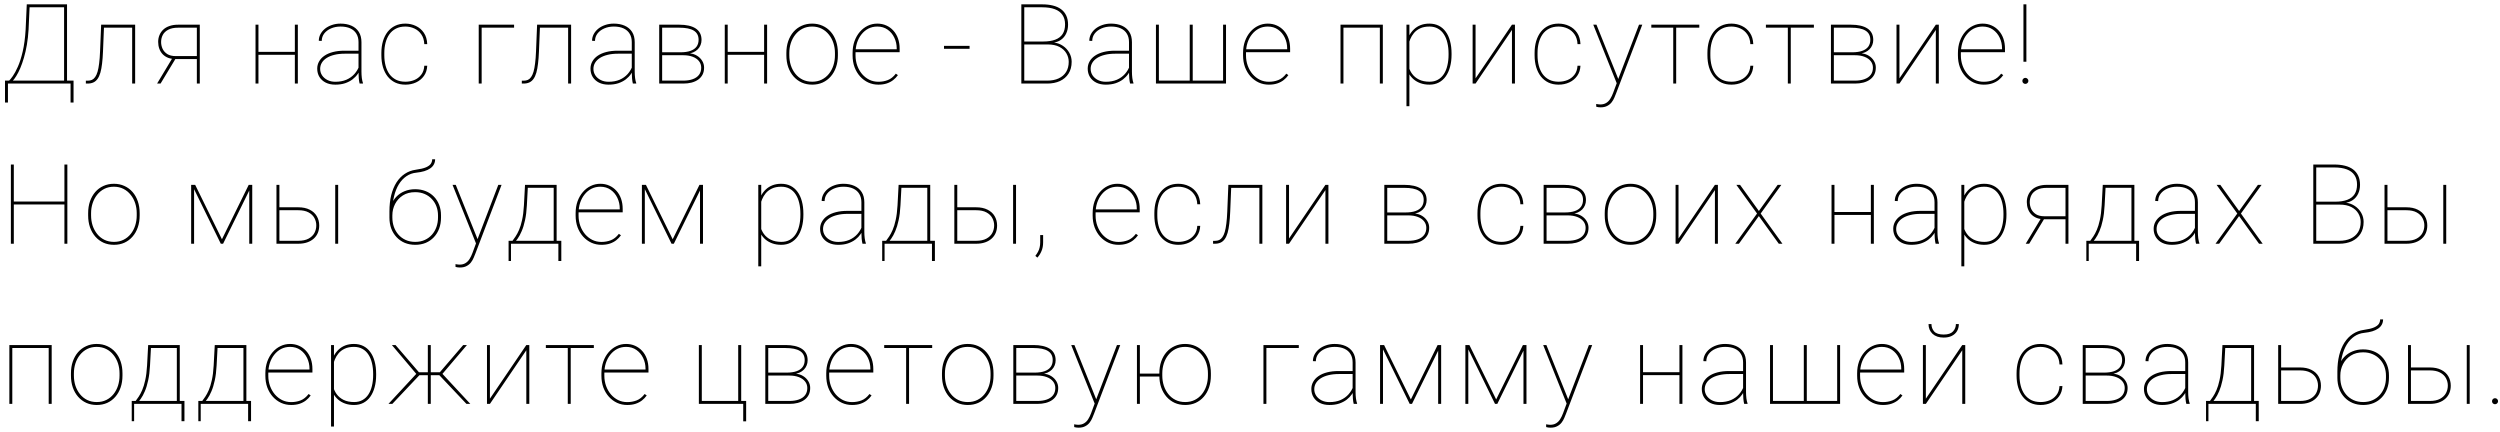 <?xml version="1.0" encoding="UTF-8"?> <svg xmlns="http://www.w3.org/2000/svg" width="359" height="62" viewBox="0 0 359 62" fill="none"><path d="M10.227 11.578V12H0.961V11.578H10.227ZM1.141 11.578V14.727H0.719V11.578H1.141ZM10.562 11.578V14.727H10.133V11.578H10.562ZM9.383 0.625V1.047H4.023V0.625H9.383ZM9.625 0.625V12H9.203V0.625H9.625ZM3.844 0.625H4.266L4.102 4.258C4.055 5.034 3.974 5.758 3.859 6.43C3.745 7.102 3.604 7.719 3.438 8.281C3.276 8.839 3.102 9.339 2.914 9.781C2.727 10.219 2.534 10.596 2.336 10.914C2.143 11.227 1.956 11.477 1.773 11.664C1.596 11.846 1.438 11.958 1.297 12H0.805V11.578H1.312C1.432 11.469 1.607 11.253 1.836 10.93C2.065 10.607 2.307 10.159 2.562 9.586C2.823 9.008 3.055 8.281 3.258 7.406C3.466 6.526 3.607 5.477 3.68 4.258L3.844 0.625ZM19.15 3.547V3.977H14.681V3.547H19.15ZM19.407 3.547V12H18.978V3.547H19.407ZM14.525 3.547H14.947L14.79 7.391C14.764 8.047 14.72 8.628 14.658 9.133C14.6 9.638 14.52 10.073 14.415 10.438C14.311 10.797 14.176 11.094 14.009 11.328C13.848 11.557 13.65 11.727 13.415 11.836C13.181 11.945 12.902 12 12.579 12H12.329V11.586H12.603C12.827 11.586 13.027 11.547 13.204 11.469C13.382 11.385 13.535 11.25 13.665 11.062C13.801 10.875 13.915 10.622 14.009 10.305C14.103 9.982 14.178 9.581 14.236 9.102C14.298 8.622 14.342 8.052 14.368 7.391L14.525 3.547ZM24.792 8.281H25.299L23.057 12H22.557L24.792 8.281ZM25.565 3.547H28.69V12H28.268V3.977H25.565C24.992 3.977 24.526 4.073 24.167 4.266C23.807 4.453 23.544 4.703 23.378 5.016C23.216 5.328 23.135 5.667 23.135 6.031C23.135 6.375 23.206 6.701 23.346 7.008C23.492 7.315 23.719 7.568 24.026 7.766C24.338 7.958 24.742 8.055 25.237 8.055H28.542V8.484H25.237C24.831 8.484 24.469 8.424 24.151 8.305C23.838 8.18 23.575 8.008 23.362 7.789C23.148 7.565 22.987 7.302 22.878 7C22.768 6.698 22.713 6.37 22.713 6.016C22.713 5.661 22.776 5.336 22.901 5.039C23.026 4.737 23.208 4.474 23.448 4.25C23.687 4.026 23.984 3.854 24.338 3.734C24.698 3.609 25.107 3.547 25.565 3.547ZM42.489 7.445V7.867H36.943V7.445H42.489ZM37.114 3.547V12H36.693V3.547H37.114ZM42.771 3.547V12H42.341V3.547H42.771ZM51.483 10.414V6.047C51.483 5.578 51.381 5.177 51.178 4.844C50.98 4.51 50.688 4.255 50.303 4.078C49.923 3.901 49.457 3.812 48.905 3.812C48.394 3.812 47.933 3.904 47.522 4.086C47.116 4.263 46.793 4.508 46.553 4.82C46.319 5.133 46.202 5.484 46.202 5.875L45.78 5.859C45.78 5.531 45.855 5.219 46.006 4.922C46.163 4.625 46.379 4.362 46.655 4.133C46.936 3.904 47.267 3.724 47.647 3.594C48.032 3.458 48.452 3.391 48.905 3.391C49.493 3.391 50.011 3.49 50.459 3.688C50.913 3.885 51.267 4.182 51.522 4.578C51.777 4.974 51.905 5.469 51.905 6.062V10.297C51.905 10.599 51.923 10.904 51.959 11.211C52.001 11.518 52.056 11.758 52.123 11.93V12H51.639C51.587 11.797 51.548 11.552 51.522 11.266C51.496 10.974 51.483 10.69 51.483 10.414ZM51.67 7.281L51.686 7.711H49.483C48.936 7.711 48.446 7.766 48.014 7.875C47.582 7.979 47.215 8.128 46.913 8.32C46.61 8.513 46.379 8.742 46.217 9.008C46.056 9.273 45.975 9.568 45.975 9.891C45.975 10.229 46.066 10.539 46.248 10.82C46.436 11.102 46.694 11.325 47.022 11.492C47.35 11.659 47.728 11.742 48.155 11.742C48.748 11.742 49.275 11.646 49.733 11.453C50.191 11.255 50.579 10.979 50.897 10.625C51.215 10.271 51.457 9.852 51.623 9.367L51.811 9.758C51.712 10.05 51.563 10.338 51.366 10.625C51.173 10.906 50.925 11.164 50.623 11.398C50.321 11.628 49.965 11.812 49.553 11.953C49.147 12.088 48.681 12.156 48.155 12.156C47.629 12.156 47.17 12.06 46.78 11.867C46.389 11.669 46.087 11.398 45.873 11.055C45.66 10.706 45.553 10.307 45.553 9.859C45.553 9.484 45.642 9.141 45.819 8.828C45.996 8.51 46.251 8.237 46.584 8.008C46.923 7.773 47.334 7.594 47.819 7.469C48.303 7.344 48.85 7.281 49.459 7.281H51.67ZM58.218 11.734C58.661 11.734 59.08 11.656 59.476 11.5C59.877 11.338 60.211 11.088 60.476 10.75C60.747 10.412 60.898 9.974 60.929 9.438H61.351C61.325 10.01 61.166 10.5 60.875 10.906C60.583 11.312 60.205 11.622 59.742 11.836C59.278 12.05 58.77 12.156 58.218 12.156C57.672 12.156 57.182 12.055 56.75 11.852C56.323 11.643 55.961 11.352 55.664 10.977C55.372 10.602 55.148 10.156 54.992 9.641C54.841 9.125 54.765 8.557 54.765 7.938V7.609C54.765 6.99 54.841 6.422 54.992 5.906C55.148 5.391 55.372 4.945 55.664 4.57C55.961 4.195 56.32 3.906 56.742 3.703C57.169 3.495 57.656 3.391 58.203 3.391C58.75 3.391 59.255 3.503 59.718 3.727C60.187 3.945 60.57 4.273 60.867 4.711C61.164 5.148 61.325 5.69 61.351 6.336H60.929C60.903 5.773 60.76 5.307 60.5 4.938C60.245 4.562 59.914 4.281 59.508 4.094C59.101 3.906 58.666 3.812 58.203 3.812C57.687 3.812 57.239 3.911 56.859 4.109C56.479 4.302 56.164 4.573 55.914 4.922C55.669 5.271 55.487 5.674 55.367 6.133C55.247 6.591 55.187 7.083 55.187 7.609V7.938C55.187 8.469 55.247 8.964 55.367 9.422C55.487 9.88 55.669 10.284 55.914 10.633C56.164 10.977 56.479 11.247 56.859 11.445C57.245 11.638 57.698 11.734 58.218 11.734ZM73.823 3.547V3.977H69.166V12H68.744V3.547H73.823ZM81.753 3.547V3.977H77.285V3.547H81.753ZM82.011 3.547V12H81.582V3.547H82.011ZM77.128 3.547H77.55L77.394 7.391C77.368 8.047 77.324 8.628 77.261 9.133C77.204 9.638 77.123 10.073 77.019 10.438C76.915 10.797 76.779 11.094 76.613 11.328C76.451 11.557 76.253 11.727 76.019 11.836C75.785 11.945 75.506 12 75.183 12H74.933V11.586H75.207C75.43 11.586 75.631 11.547 75.808 11.469C75.985 11.385 76.139 11.25 76.269 11.062C76.404 10.875 76.519 10.622 76.613 10.305C76.707 9.982 76.782 9.581 76.839 9.102C76.902 8.622 76.946 8.052 76.972 7.391L77.128 3.547ZM90.723 10.414V6.047C90.723 5.578 90.622 5.177 90.419 4.844C90.221 4.51 89.929 4.255 89.544 4.078C89.163 3.901 88.697 3.812 88.145 3.812C87.635 3.812 87.174 3.904 86.763 4.086C86.356 4.263 86.033 4.508 85.794 4.82C85.559 5.133 85.442 5.484 85.442 5.875L85.02 5.859C85.02 5.531 85.096 5.219 85.247 4.922C85.403 4.625 85.619 4.362 85.895 4.133C86.177 3.904 86.507 3.724 86.888 3.594C87.273 3.458 87.692 3.391 88.145 3.391C88.734 3.391 89.252 3.49 89.7 3.688C90.153 3.885 90.507 4.182 90.763 4.578C91.018 4.974 91.145 5.469 91.145 6.062V10.297C91.145 10.599 91.163 10.904 91.2 11.211C91.242 11.518 91.296 11.758 91.364 11.93V12H90.88C90.828 11.797 90.788 11.552 90.763 11.266C90.737 10.974 90.723 10.69 90.723 10.414ZM90.911 7.281L90.927 7.711H88.723C88.177 7.711 87.687 7.766 87.255 7.875C86.822 7.979 86.455 8.128 86.153 8.32C85.851 8.513 85.619 8.742 85.458 9.008C85.296 9.273 85.216 9.568 85.216 9.891C85.216 10.229 85.307 10.539 85.489 10.82C85.677 11.102 85.934 11.325 86.263 11.492C86.591 11.659 86.968 11.742 87.395 11.742C87.989 11.742 88.515 11.646 88.973 11.453C89.432 11.255 89.82 10.979 90.138 10.625C90.455 10.271 90.697 9.852 90.864 9.367L91.052 9.758C90.953 10.05 90.804 10.338 90.606 10.625C90.413 10.906 90.166 11.164 89.864 11.398C89.562 11.628 89.205 11.812 88.794 11.953C88.388 12.088 87.921 12.156 87.395 12.156C86.869 12.156 86.411 12.06 86.02 11.867C85.63 11.669 85.328 11.398 85.114 11.055C84.9 10.706 84.794 10.307 84.794 9.859C84.794 9.484 84.882 9.141 85.059 8.828C85.237 8.51 85.492 8.237 85.825 8.008C86.163 7.773 86.575 7.594 87.059 7.469C87.544 7.344 88.091 7.281 88.7 7.281H90.911ZM98.108 7.93H94.943L94.928 7.508H97.725C98.292 7.508 98.766 7.44 99.147 7.305C99.532 7.169 99.824 6.969 100.022 6.703C100.219 6.432 100.318 6.102 100.318 5.711C100.318 5.409 100.259 5.148 100.139 4.93C100.024 4.711 99.85 4.531 99.615 4.391C99.386 4.25 99.1 4.146 98.756 4.078C98.412 4.01 98.016 3.977 97.568 3.977H95.084V12H94.662V3.547H97.568C98.058 3.547 98.498 3.591 98.889 3.68C99.279 3.768 99.613 3.901 99.889 4.078C100.165 4.255 100.376 4.482 100.522 4.758C100.667 5.034 100.74 5.359 100.74 5.734C100.74 5.995 100.693 6.24 100.6 6.469C100.511 6.693 100.378 6.896 100.201 7.078C100.024 7.255 99.808 7.401 99.553 7.516C99.298 7.625 99.003 7.693 98.67 7.719L98.108 7.93ZM98.108 12H94.881V11.578H98.108C98.639 11.578 99.097 11.508 99.483 11.367C99.873 11.227 100.173 11.018 100.381 10.742C100.589 10.461 100.693 10.12 100.693 9.719C100.693 9.365 100.589 9.055 100.381 8.789C100.173 8.518 99.873 8.307 99.483 8.156C99.097 8.005 98.639 7.93 98.108 7.93H95.983L95.998 7.508H98.811L99.076 7.664C99.467 7.706 99.813 7.823 100.115 8.016C100.423 8.208 100.665 8.453 100.842 8.75C101.019 9.042 101.107 9.362 101.107 9.711C101.107 10.091 101.035 10.425 100.889 10.711C100.743 10.992 100.537 11.229 100.272 11.422C100.006 11.615 99.688 11.76 99.318 11.859C98.954 11.953 98.55 12 98.108 12ZM109.874 7.445V7.867H104.327V7.445H109.874ZM104.499 3.547V12H104.077V3.547H104.499ZM110.156 3.547V12H109.726V3.547H110.156ZM112.923 7.938V7.609C112.923 6.99 113.011 6.422 113.188 5.906C113.37 5.391 113.623 4.945 113.946 4.57C114.274 4.195 114.665 3.906 115.118 3.703C115.571 3.495 116.071 3.391 116.618 3.391C117.17 3.391 117.673 3.495 118.126 3.703C118.579 3.906 118.969 4.195 119.298 4.57C119.626 4.945 119.878 5.391 120.055 5.906C120.232 6.422 120.321 6.99 120.321 7.609V7.938C120.321 8.557 120.232 9.125 120.055 9.641C119.878 10.156 119.626 10.602 119.298 10.977C118.975 11.352 118.587 11.643 118.133 11.852C117.68 12.055 117.18 12.156 116.633 12.156C116.081 12.156 115.579 12.055 115.126 11.852C114.673 11.643 114.282 11.352 113.954 10.977C113.626 10.602 113.37 10.156 113.188 9.641C113.011 9.125 112.923 8.557 112.923 7.938ZM113.344 7.609V7.938C113.344 8.443 113.417 8.924 113.563 9.383C113.714 9.836 113.93 10.24 114.212 10.594C114.493 10.948 114.837 11.227 115.243 11.43C115.649 11.633 116.113 11.734 116.633 11.734C117.149 11.734 117.607 11.633 118.008 11.43C118.415 11.227 118.758 10.948 119.04 10.594C119.321 10.24 119.534 9.836 119.68 9.383C119.826 8.924 119.899 8.443 119.899 7.938V7.609C119.899 7.115 119.826 6.641 119.68 6.188C119.534 5.734 119.318 5.331 119.032 4.977C118.751 4.617 118.407 4.333 118.001 4.125C117.594 3.917 117.133 3.812 116.618 3.812C116.102 3.812 115.641 3.917 115.235 4.125C114.834 4.333 114.49 4.617 114.204 4.977C113.923 5.331 113.709 5.734 113.563 6.188C113.417 6.641 113.344 7.115 113.344 7.609ZM126.135 12.156C125.619 12.156 125.137 12.055 124.689 11.852C124.241 11.643 123.848 11.352 123.51 10.977C123.171 10.602 122.906 10.159 122.713 9.648C122.525 9.133 122.432 8.568 122.432 7.953V7.609C122.432 6.99 122.523 6.424 122.705 5.914C122.893 5.398 123.148 4.953 123.471 4.578C123.799 4.198 124.176 3.906 124.603 3.703C125.031 3.495 125.489 3.391 125.978 3.391C126.447 3.391 126.877 3.479 127.268 3.656C127.658 3.828 127.997 4.073 128.283 4.391C128.575 4.708 128.799 5.089 128.955 5.531C129.111 5.974 129.189 6.464 129.189 7V7.492H122.705V7.07H128.768V6.969C128.768 6.401 128.653 5.88 128.424 5.406C128.195 4.927 127.872 4.542 127.455 4.25C127.038 3.958 126.546 3.812 125.978 3.812C125.51 3.812 125.083 3.911 124.697 4.109C124.317 4.307 123.989 4.581 123.713 4.93C123.437 5.273 123.223 5.674 123.072 6.133C122.926 6.591 122.853 7.083 122.853 7.609V7.953C122.853 8.479 122.937 8.971 123.103 9.43C123.27 9.888 123.502 10.292 123.799 10.641C124.096 10.984 124.442 11.255 124.838 11.453C125.239 11.646 125.671 11.742 126.135 11.742C126.619 11.742 127.07 11.662 127.486 11.5C127.908 11.338 128.294 11.031 128.643 10.578L128.939 10.789C128.752 11.055 128.525 11.292 128.26 11.5C127.999 11.703 127.692 11.865 127.338 11.984C126.989 12.099 126.588 12.156 126.135 12.156ZM139.231 6.586V7.008H135.559V6.586H139.231ZM150.452 6.383H146.921L146.905 5.961H149.812C150.499 5.961 151.075 5.872 151.538 5.695C152.007 5.518 152.358 5.247 152.593 4.883C152.827 4.518 152.944 4.06 152.944 3.508C152.944 2.961 152.819 2.505 152.569 2.141C152.325 1.776 151.957 1.503 151.468 1.32C150.983 1.138 150.379 1.047 149.655 1.047H147.085V12H146.663V0.625H149.655C150.228 0.625 150.744 0.682 151.202 0.797C151.661 0.911 152.051 1.089 152.374 1.328C152.697 1.568 152.944 1.872 153.116 2.242C153.288 2.607 153.374 3.039 153.374 3.539C153.374 4.008 153.286 4.43 153.108 4.805C152.937 5.18 152.684 5.484 152.351 5.719C152.017 5.953 151.606 6.096 151.116 6.148L150.452 6.383ZM150.374 12H146.905L147.038 11.578H150.374C151.015 11.578 151.564 11.471 152.023 11.258C152.486 11.044 152.843 10.737 153.093 10.336C153.343 9.93 153.468 9.445 153.468 8.883C153.468 8.445 153.356 8.036 153.132 7.656C152.913 7.276 152.58 6.969 152.132 6.734C151.684 6.5 151.124 6.383 150.452 6.383H148.608L148.624 5.961H151.319L151.351 6.109C151.83 6.167 152.259 6.326 152.64 6.586C153.025 6.846 153.33 7.177 153.554 7.578C153.778 7.974 153.89 8.404 153.89 8.867C153.89 9.539 153.739 10.109 153.437 10.578C153.14 11.042 152.728 11.396 152.202 11.641C151.676 11.88 151.067 12 150.374 12ZM162.125 10.414V6.047C162.125 5.578 162.024 5.177 161.821 4.844C161.623 4.51 161.331 4.255 160.946 4.078C160.565 3.901 160.099 3.812 159.547 3.812C159.037 3.812 158.576 3.904 158.164 4.086C157.758 4.263 157.435 4.508 157.196 4.82C156.961 5.133 156.844 5.484 156.844 5.875L156.422 5.859C156.422 5.531 156.498 5.219 156.649 4.922C156.805 4.625 157.021 4.362 157.297 4.133C157.578 3.904 157.909 3.724 158.289 3.594C158.675 3.458 159.094 3.391 159.547 3.391C160.136 3.391 160.654 3.49 161.102 3.688C161.555 3.885 161.909 4.182 162.164 4.578C162.42 4.974 162.547 5.469 162.547 6.062V10.297C162.547 10.599 162.565 10.904 162.602 11.211C162.644 11.518 162.698 11.758 162.766 11.93V12H162.282C162.229 11.797 162.19 11.552 162.164 11.266C162.138 10.974 162.125 10.69 162.125 10.414ZM162.313 7.281L162.328 7.711H160.125C159.578 7.711 159.089 7.766 158.657 7.875C158.224 7.979 157.857 8.128 157.555 8.32C157.253 8.513 157.021 8.742 156.86 9.008C156.698 9.273 156.618 9.568 156.618 9.891C156.618 10.229 156.709 10.539 156.891 10.82C157.078 11.102 157.336 11.325 157.664 11.492C157.993 11.659 158.37 11.742 158.797 11.742C159.391 11.742 159.917 11.646 160.375 11.453C160.834 11.255 161.222 10.979 161.539 10.625C161.857 10.271 162.099 9.852 162.266 9.367L162.453 9.758C162.354 10.05 162.206 10.338 162.008 10.625C161.815 10.906 161.568 11.164 161.266 11.398C160.964 11.628 160.607 11.812 160.196 11.953C159.789 12.088 159.323 12.156 158.797 12.156C158.271 12.156 157.813 12.06 157.422 11.867C157.032 11.669 156.729 11.398 156.516 11.055C156.302 10.706 156.196 10.307 156.196 9.859C156.196 9.484 156.284 9.141 156.461 8.828C156.638 8.51 156.894 8.237 157.227 8.008C157.565 7.773 157.977 7.594 158.461 7.469C158.946 7.344 159.493 7.281 160.102 7.281H162.313ZM165.994 3.547H166.416V11.578H170.845V3.547H171.275V11.578H175.634V3.547H176.056V12H165.994V3.547ZM182.206 12.156C181.69 12.156 181.209 12.055 180.761 11.852C180.313 11.643 179.919 11.352 179.581 10.977C179.242 10.602 178.977 10.159 178.784 9.648C178.597 9.133 178.503 8.568 178.503 7.953V7.609C178.503 6.99 178.594 6.424 178.776 5.914C178.964 5.398 179.219 4.953 179.542 4.578C179.87 4.198 180.248 3.906 180.675 3.703C181.102 3.495 181.56 3.391 182.05 3.391C182.518 3.391 182.948 3.479 183.339 3.656C183.729 3.828 184.068 4.073 184.354 4.391C184.646 4.708 184.87 5.089 185.026 5.531C185.182 5.974 185.261 6.464 185.261 7V7.492H178.776V7.07H184.839V6.969C184.839 6.401 184.724 5.88 184.495 5.406C184.266 4.927 183.943 4.542 183.526 4.25C183.11 3.958 182.617 3.812 182.05 3.812C181.581 3.812 181.154 3.911 180.768 4.109C180.388 4.307 180.06 4.581 179.784 4.93C179.508 5.273 179.294 5.674 179.143 6.133C178.998 6.591 178.925 7.083 178.925 7.609V7.953C178.925 8.479 179.008 8.971 179.175 9.43C179.341 9.888 179.573 10.292 179.87 10.641C180.167 10.984 180.513 11.255 180.909 11.453C181.31 11.646 181.742 11.742 182.206 11.742C182.69 11.742 183.141 11.662 183.557 11.5C183.979 11.338 184.365 11.031 184.714 10.578L185.011 10.789C184.823 11.055 184.597 11.292 184.331 11.5C184.071 11.703 183.763 11.865 183.409 11.984C183.06 12.099 182.659 12.156 182.206 12.156ZM198.318 3.547V3.977H192.716V3.547H198.318ZM192.919 3.547V12H192.497V3.547H192.919ZM198.576 3.547V12H198.146V3.547H198.576ZM202.389 5.172V15.25H201.967V3.547H202.389V5.172ZM208.444 7.688V7.852C208.444 8.497 208.371 9.083 208.225 9.609C208.085 10.135 207.879 10.588 207.608 10.969C207.337 11.349 207.004 11.643 206.608 11.852C206.217 12.055 205.772 12.156 205.272 12.156C204.798 12.156 204.371 12.088 203.991 11.953C203.611 11.818 203.28 11.63 202.999 11.391C202.723 11.151 202.499 10.88 202.327 10.578C202.155 10.271 202.035 9.951 201.967 9.617V6.18C202.061 5.784 202.199 5.417 202.382 5.078C202.564 4.74 202.79 4.445 203.061 4.195C203.332 3.94 203.65 3.742 204.014 3.602C204.384 3.461 204.798 3.391 205.257 3.391C205.757 3.391 206.204 3.49 206.6 3.688C206.996 3.885 207.329 4.172 207.6 4.547C207.876 4.917 208.085 5.367 208.225 5.898C208.371 6.424 208.444 7.021 208.444 7.688ZM208.014 7.852V7.688C208.014 7.125 207.957 6.609 207.842 6.141C207.733 5.667 207.564 5.258 207.335 4.914C207.111 4.565 206.824 4.294 206.475 4.102C206.132 3.909 205.728 3.812 205.264 3.812C204.733 3.812 204.285 3.901 203.921 4.078C203.561 4.25 203.267 4.474 203.038 4.75C202.814 5.021 202.639 5.31 202.514 5.617C202.395 5.919 202.306 6.201 202.249 6.461V9.422C202.342 9.849 202.514 10.237 202.764 10.586C203.014 10.935 203.348 11.213 203.764 11.422C204.186 11.63 204.691 11.734 205.28 11.734C205.744 11.734 206.145 11.638 206.483 11.445C206.827 11.253 207.111 10.984 207.335 10.641C207.564 10.292 207.733 9.88 207.842 9.406C207.957 8.932 208.014 8.414 208.014 7.852ZM211.891 11.25L217.117 3.547H217.547V12H217.117V4.297L211.891 12H211.469V3.547H211.891V11.25ZM223.822 11.734C224.264 11.734 224.684 11.656 225.079 11.5C225.48 11.338 225.814 11.088 226.079 10.75C226.35 10.412 226.501 9.974 226.533 9.438H226.954C226.928 10.01 226.769 10.5 226.478 10.906C226.186 11.312 225.809 11.622 225.345 11.836C224.881 12.05 224.374 12.156 223.822 12.156C223.275 12.156 222.785 12.055 222.353 11.852C221.926 11.643 221.564 11.352 221.267 10.977C220.975 10.602 220.751 10.156 220.595 9.641C220.444 9.125 220.368 8.557 220.368 7.938V7.609C220.368 6.99 220.444 6.422 220.595 5.906C220.751 5.391 220.975 4.945 221.267 4.57C221.564 4.195 221.923 3.906 222.345 3.703C222.772 3.495 223.259 3.391 223.806 3.391C224.353 3.391 224.858 3.503 225.322 3.727C225.79 3.945 226.173 4.273 226.47 4.711C226.767 5.148 226.928 5.69 226.954 6.336H226.533C226.506 5.773 226.363 5.307 226.103 4.938C225.848 4.562 225.517 4.281 225.111 4.094C224.704 3.906 224.269 3.812 223.806 3.812C223.29 3.812 222.842 3.911 222.462 4.109C222.082 4.302 221.767 4.573 221.517 4.922C221.272 5.271 221.09 5.674 220.97 6.133C220.85 6.591 220.79 7.083 220.79 7.609V7.938C220.79 8.469 220.85 8.964 220.97 9.422C221.09 9.88 221.272 10.284 221.517 10.633C221.767 10.977 222.082 11.247 222.462 11.445C222.848 11.638 223.301 11.734 223.822 11.734ZM232.44 11.188L235.362 3.547H235.831L232.073 13.406C232.005 13.583 231.922 13.787 231.823 14.016C231.729 14.245 231.601 14.466 231.44 14.68C231.279 14.893 231.068 15.068 230.807 15.203C230.552 15.344 230.232 15.414 229.846 15.414C229.763 15.414 229.654 15.406 229.518 15.391C229.383 15.375 229.284 15.354 229.221 15.328L229.213 14.93C229.292 14.95 229.393 14.966 229.518 14.977C229.643 14.992 229.732 15 229.784 15C230.133 15 230.422 14.927 230.651 14.781C230.885 14.641 231.081 14.443 231.237 14.188C231.393 13.938 231.531 13.651 231.651 13.328L232.44 11.188ZM229.253 3.547L232.448 11.5L232.581 11.922L232.245 12.164L228.792 3.547H229.253ZM240.699 3.547V12H240.277V3.547H240.699ZM244.019 3.547V3.977H237.129V3.547H244.019ZM248.638 11.734C249.081 11.734 249.5 11.656 249.896 11.5C250.297 11.338 250.63 11.088 250.896 10.75C251.166 10.412 251.318 9.974 251.349 9.438H251.771C251.745 10.01 251.586 10.5 251.294 10.906C251.002 11.312 250.625 11.622 250.161 11.836C249.698 12.05 249.19 12.156 248.638 12.156C248.091 12.156 247.601 12.055 247.169 11.852C246.742 11.643 246.38 11.352 246.083 10.977C245.791 10.602 245.568 10.156 245.411 9.641C245.26 9.125 245.185 8.557 245.185 7.938V7.609C245.185 6.99 245.26 6.422 245.411 5.906C245.568 5.391 245.791 4.945 246.083 4.57C246.38 4.195 246.739 3.906 247.161 3.703C247.588 3.495 248.075 3.391 248.622 3.391C249.169 3.391 249.674 3.503 250.138 3.727C250.607 3.945 250.989 4.273 251.286 4.711C251.583 5.148 251.745 5.69 251.771 6.336H251.349C251.323 5.773 251.179 5.307 250.919 4.938C250.664 4.562 250.333 4.281 249.927 4.094C249.521 3.906 249.086 3.812 248.622 3.812C248.107 3.812 247.659 3.911 247.278 4.109C246.898 4.302 246.583 4.573 246.333 4.922C246.088 5.271 245.906 5.674 245.786 6.133C245.666 6.591 245.607 7.083 245.607 7.609V7.938C245.607 8.469 245.666 8.964 245.786 9.422C245.906 9.88 246.088 10.284 246.333 10.633C246.583 10.977 246.898 11.247 247.278 11.445C247.664 11.638 248.117 11.734 248.638 11.734ZM257.155 3.547V12H256.733V3.547H257.155ZM260.475 3.547V3.977H253.584V3.547H260.475ZM266.367 7.93H263.203L263.187 7.508H265.984C266.552 7.508 267.026 7.44 267.406 7.305C267.791 7.169 268.083 6.969 268.281 6.703C268.479 6.432 268.578 6.102 268.578 5.711C268.578 5.409 268.518 5.148 268.398 4.93C268.284 4.711 268.109 4.531 267.875 4.391C267.646 4.25 267.359 4.146 267.015 4.078C266.672 4.01 266.276 3.977 265.828 3.977H263.343V12H262.922V3.547H265.828C266.317 3.547 266.758 3.591 267.148 3.68C267.539 3.768 267.872 3.901 268.148 4.078C268.424 4.255 268.635 4.482 268.781 4.758C268.927 5.034 269 5.359 269 5.734C269 5.995 268.953 6.24 268.859 6.469C268.771 6.693 268.638 6.896 268.461 7.078C268.284 7.255 268.067 7.401 267.812 7.516C267.557 7.625 267.263 7.693 266.929 7.719L266.367 7.93ZM266.367 12H263.14V11.578H266.367C266.898 11.578 267.356 11.508 267.742 11.367C268.133 11.227 268.432 11.018 268.64 10.742C268.849 10.461 268.953 10.12 268.953 9.719C268.953 9.365 268.849 9.055 268.64 8.789C268.432 8.518 268.133 8.307 267.742 8.156C267.356 8.005 266.898 7.93 266.367 7.93H264.242L264.258 7.508H267.07L267.336 7.664C267.726 7.706 268.073 7.823 268.375 8.016C268.682 8.208 268.924 8.453 269.101 8.75C269.278 9.042 269.367 9.362 269.367 9.711C269.367 10.091 269.294 10.425 269.148 10.711C269.002 10.992 268.797 11.229 268.531 11.422C268.265 11.615 267.948 11.76 267.578 11.859C267.213 11.953 266.81 12 266.367 12ZM272.759 11.25L277.985 3.547H278.415V12H277.985V4.297L272.759 12H272.337V3.547H272.759V11.25ZM284.862 12.156C284.346 12.156 283.864 12.055 283.416 11.852C282.968 11.643 282.575 11.352 282.237 10.977C281.898 10.602 281.632 10.159 281.44 9.648C281.252 9.133 281.158 8.568 281.158 7.953V7.609C281.158 6.99 281.25 6.424 281.432 5.914C281.619 5.398 281.875 4.953 282.198 4.578C282.526 4.198 282.903 3.906 283.33 3.703C283.757 3.495 284.216 3.391 284.705 3.391C285.174 3.391 285.604 3.479 285.994 3.656C286.385 3.828 286.724 4.073 287.01 4.391C287.302 4.708 287.526 5.089 287.682 5.531C287.838 5.974 287.916 6.464 287.916 7V7.492H281.432V7.07H287.494V6.969C287.494 6.401 287.38 5.88 287.151 5.406C286.921 4.927 286.599 4.542 286.182 4.25C285.765 3.958 285.273 3.812 284.705 3.812C284.237 3.812 283.809 3.911 283.424 4.109C283.044 4.307 282.716 4.581 282.44 4.93C282.164 5.273 281.95 5.674 281.799 6.133C281.653 6.591 281.58 7.083 281.58 7.609V7.953C281.58 8.479 281.664 8.971 281.83 9.43C281.997 9.888 282.229 10.292 282.526 10.641C282.823 10.984 283.169 11.255 283.565 11.453C283.966 11.646 284.398 11.742 284.862 11.742C285.346 11.742 285.796 11.662 286.213 11.5C286.635 11.338 287.02 11.031 287.369 10.578L287.666 10.789C287.479 11.055 287.252 11.292 286.987 11.5C286.726 11.703 286.419 11.865 286.065 11.984C285.716 12.099 285.315 12.156 284.862 12.156ZM290.988 0.625V8.867H290.566V0.625H290.988ZM290.41 11.617C290.41 11.497 290.451 11.396 290.535 11.312C290.618 11.224 290.72 11.18 290.839 11.18C290.959 11.18 291.061 11.224 291.144 11.312C291.233 11.396 291.277 11.497 291.277 11.617C291.277 11.737 291.233 11.838 291.144 11.922C291.061 12.005 290.959 12.047 290.839 12.047C290.72 12.047 290.618 12.005 290.535 11.922C290.451 11.838 290.41 11.737 290.41 11.617ZM9.43 28.938V29.359H1.773V28.938H9.43ZM1.984 23.625V35H1.562V23.625H1.984ZM9.672 23.625V35H9.25V23.625H9.672ZM12.658 30.938V30.609C12.658 29.99 12.746 29.422 12.923 28.906C13.105 28.391 13.358 27.945 13.681 27.57C14.009 27.195 14.4 26.906 14.853 26.703C15.306 26.495 15.806 26.391 16.353 26.391C16.905 26.391 17.407 26.495 17.861 26.703C18.314 26.906 18.704 27.195 19.032 27.57C19.361 27.945 19.613 28.391 19.79 28.906C19.967 29.422 20.056 29.99 20.056 30.609V30.938C20.056 31.557 19.967 32.125 19.79 32.641C19.613 33.156 19.361 33.602 19.032 33.977C18.71 34.352 18.322 34.643 17.868 34.852C17.415 35.055 16.915 35.156 16.368 35.156C15.816 35.156 15.314 35.055 14.861 34.852C14.408 34.643 14.017 34.352 13.689 33.977C13.361 33.602 13.105 33.156 12.923 32.641C12.746 32.125 12.658 31.557 12.658 30.938ZM13.079 30.609V30.938C13.079 31.443 13.152 31.924 13.298 32.383C13.449 32.836 13.665 33.24 13.947 33.594C14.228 33.948 14.572 34.227 14.978 34.43C15.384 34.633 15.848 34.734 16.368 34.734C16.884 34.734 17.342 34.633 17.743 34.43C18.15 34.227 18.493 33.948 18.775 33.594C19.056 33.24 19.27 32.836 19.415 32.383C19.561 31.924 19.634 31.443 19.634 30.938V30.609C19.634 30.115 19.561 29.641 19.415 29.188C19.27 28.734 19.053 28.331 18.767 27.977C18.486 27.617 18.142 27.333 17.736 27.125C17.329 26.917 16.868 26.812 16.353 26.812C15.837 26.812 15.376 26.917 14.97 27.125C14.569 27.333 14.225 27.617 13.939 27.977C13.658 28.331 13.444 28.734 13.298 29.188C13.152 29.641 13.079 30.115 13.079 30.609ZM31.871 34.359L35.715 26.547H36.191L32.035 35H31.707L27.566 26.547H28.027L31.871 34.359ZM27.871 26.547V35H27.449V26.547H27.871ZM35.793 35V26.547H36.222V35H35.793ZM39.849 29.766H42.818C43.468 29.766 44.018 29.88 44.466 30.109C44.919 30.333 45.26 30.643 45.489 31.039C45.724 31.435 45.841 31.883 45.841 32.383C45.841 32.763 45.776 33.112 45.646 33.43C45.515 33.747 45.32 34.023 45.06 34.258C44.804 34.492 44.489 34.675 44.114 34.805C43.739 34.935 43.307 35 42.818 35H39.7V26.547H40.122V34.578H42.818C43.432 34.578 43.929 34.474 44.31 34.266C44.695 34.057 44.976 33.786 45.153 33.453C45.331 33.115 45.419 32.753 45.419 32.367C45.419 31.997 45.331 31.646 45.153 31.312C44.976 30.979 44.695 30.708 44.31 30.5C43.929 30.292 43.432 30.188 42.818 30.188H39.849V29.766ZM48.56 26.547V35H48.138V26.547H48.56ZM62.062 22.867H62.484C62.484 23.143 62.424 23.391 62.304 23.609C62.19 23.828 62.015 24.018 61.781 24.18C61.552 24.341 61.268 24.474 60.929 24.578C60.596 24.677 60.211 24.75 59.773 24.797C59.252 24.849 58.781 25.018 58.359 25.305C57.937 25.591 57.575 25.979 57.273 26.469C56.976 26.953 56.747 27.526 56.586 28.188C56.424 28.844 56.343 29.573 56.343 30.375V31.117H55.922V30.375C55.922 29.505 56.008 28.721 56.179 28.023C56.356 27.32 56.609 26.711 56.937 26.195C57.27 25.68 57.669 25.268 58.133 24.961C58.601 24.648 59.125 24.453 59.703 24.375C60.349 24.287 60.841 24.169 61.179 24.023C61.518 23.872 61.75 23.701 61.875 23.508C62 23.31 62.062 23.096 62.062 22.867ZM59.617 27.172C60.169 27.172 60.672 27.263 61.125 27.445C61.583 27.628 61.976 27.888 62.304 28.227C62.633 28.56 62.885 28.956 63.062 29.414C63.239 29.872 63.328 30.375 63.328 30.922V31.25C63.328 31.823 63.239 32.349 63.062 32.828C62.885 33.302 62.633 33.714 62.304 34.062C61.976 34.411 61.586 34.682 61.133 34.875C60.679 35.062 60.179 35.156 59.633 35.156C59.086 35.156 58.583 35.062 58.125 34.875C57.672 34.682 57.281 34.411 56.953 34.062C56.625 33.714 56.37 33.302 56.187 32.828C56.01 32.349 55.922 31.823 55.922 31.25V30.922C55.922 30.75 55.929 30.583 55.945 30.422C55.966 30.255 55.992 30.094 56.023 29.938C56.06 29.781 56.104 29.633 56.156 29.492C56.328 29.018 56.578 28.609 56.906 28.266C57.234 27.917 57.627 27.648 58.086 27.461C58.549 27.268 59.06 27.172 59.617 27.172ZM59.617 27.594C58.929 27.594 58.341 27.75 57.851 28.062C57.367 28.375 56.995 28.784 56.734 29.289C56.474 29.794 56.343 30.338 56.343 30.922V31.25C56.343 31.713 56.416 32.156 56.562 32.578C56.713 32.995 56.929 33.365 57.211 33.688C57.492 34.01 57.836 34.266 58.242 34.453C58.648 34.641 59.112 34.734 59.633 34.734C60.148 34.734 60.606 34.641 61.008 34.453C61.414 34.266 61.758 34.01 62.039 33.688C62.32 33.365 62.533 32.995 62.679 32.578C62.825 32.156 62.898 31.713 62.898 31.25V30.922C62.898 30.484 62.825 30.065 62.679 29.664C62.533 29.263 62.317 28.909 62.031 28.602C61.75 28.289 61.406 28.044 61 27.867C60.593 27.685 60.133 27.594 59.617 27.594ZM68.634 34.188L71.556 26.547H72.024L68.267 36.406C68.199 36.583 68.115 36.786 68.017 37.016C67.923 37.245 67.795 37.466 67.634 37.68C67.472 37.893 67.261 38.068 67.001 38.203C66.746 38.344 66.425 38.414 66.04 38.414C65.957 38.414 65.847 38.406 65.712 38.391C65.576 38.375 65.478 38.354 65.415 38.328L65.407 37.93C65.485 37.95 65.587 37.966 65.712 37.977C65.837 37.992 65.925 38 65.978 38C66.326 38 66.615 37.927 66.845 37.781C67.079 37.641 67.274 37.443 67.431 37.188C67.587 36.938 67.725 36.651 67.845 36.328L68.634 34.188ZM65.446 26.547L68.642 34.5L68.774 34.922L68.438 35.164L64.985 26.547H65.446ZM75.393 26.547H75.815L75.658 29.484C75.617 30.302 75.528 31.016 75.393 31.625C75.263 32.234 75.104 32.755 74.916 33.188C74.734 33.62 74.539 33.982 74.33 34.273C74.127 34.565 73.927 34.807 73.729 35H73.416V34.578H73.596C73.721 34.411 73.867 34.206 74.033 33.961C74.2 33.716 74.367 33.404 74.533 33.023C74.7 32.643 74.846 32.167 74.971 31.594C75.101 31.016 75.19 30.312 75.237 29.484L75.393 26.547ZM75.643 26.547H79.932V35H79.51V26.969H75.643V26.547ZM73.033 34.578H80.604V37.484H80.182V35H73.377V37.484H73.033V34.578ZM86.363 35.156C85.847 35.156 85.365 35.055 84.918 34.852C84.47 34.643 84.076 34.352 83.738 33.977C83.399 33.602 83.134 33.159 82.941 32.648C82.753 32.133 82.66 31.568 82.66 30.953V30.609C82.66 29.99 82.751 29.424 82.933 28.914C83.121 28.398 83.376 27.953 83.699 27.578C84.027 27.198 84.404 26.906 84.832 26.703C85.259 26.495 85.717 26.391 86.207 26.391C86.675 26.391 87.105 26.479 87.496 26.656C87.886 26.828 88.225 27.073 88.511 27.391C88.803 27.708 89.027 28.088 89.183 28.531C89.339 28.974 89.418 29.463 89.418 30V30.492H82.933V30.07H88.996V29.969C88.996 29.401 88.881 28.88 88.652 28.406C88.423 27.927 88.1 27.542 87.683 27.25C87.266 26.958 86.774 26.812 86.207 26.812C85.738 26.812 85.311 26.912 84.925 27.109C84.545 27.307 84.217 27.581 83.941 27.93C83.665 28.273 83.451 28.674 83.3 29.133C83.154 29.591 83.082 30.083 83.082 30.609V30.953C83.082 31.479 83.165 31.971 83.332 32.43C83.498 32.888 83.73 33.292 84.027 33.641C84.324 33.984 84.67 34.255 85.066 34.453C85.467 34.646 85.899 34.742 86.363 34.742C86.847 34.742 87.298 34.661 87.714 34.5C88.136 34.339 88.522 34.031 88.871 33.578L89.168 33.789C88.98 34.055 88.753 34.292 88.488 34.5C88.227 34.703 87.92 34.865 87.566 34.984C87.217 35.099 86.816 35.156 86.363 35.156ZM96.598 34.359L100.442 26.547H100.919L96.763 35H96.434L92.294 26.547H92.755L96.598 34.359ZM92.598 26.547V35H92.177V26.547H92.598ZM100.52 35V26.547H100.95V35H100.52ZM109.312 28.172V38.25H108.89V26.547H109.312V28.172ZM115.367 30.688V30.852C115.367 31.497 115.294 32.083 115.148 32.609C115.007 33.135 114.801 33.589 114.531 33.969C114.26 34.349 113.926 34.643 113.531 34.852C113.14 35.055 112.695 35.156 112.195 35.156C111.721 35.156 111.294 35.089 110.913 34.953C110.533 34.818 110.202 34.63 109.921 34.391C109.645 34.151 109.421 33.88 109.249 33.578C109.077 33.271 108.958 32.95 108.89 32.617V29.18C108.984 28.784 109.122 28.417 109.304 28.078C109.486 27.74 109.713 27.445 109.984 27.195C110.255 26.94 110.572 26.742 110.937 26.602C111.307 26.461 111.721 26.391 112.179 26.391C112.679 26.391 113.127 26.49 113.523 26.688C113.919 26.885 114.252 27.172 114.523 27.547C114.799 27.917 115.007 28.367 115.148 28.898C115.294 29.424 115.367 30.021 115.367 30.688ZM114.937 30.852V30.688C114.937 30.125 114.88 29.609 114.765 29.141C114.656 28.667 114.486 28.258 114.257 27.914C114.033 27.565 113.747 27.294 113.398 27.102C113.054 26.909 112.65 26.812 112.187 26.812C111.656 26.812 111.208 26.901 110.843 27.078C110.484 27.25 110.189 27.474 109.96 27.75C109.736 28.021 109.562 28.31 109.437 28.617C109.317 28.919 109.229 29.201 109.171 29.461V32.422C109.265 32.849 109.437 33.237 109.687 33.586C109.937 33.935 110.27 34.214 110.687 34.422C111.109 34.63 111.614 34.734 112.202 34.734C112.666 34.734 113.067 34.638 113.406 34.445C113.749 34.253 114.033 33.984 114.257 33.641C114.486 33.292 114.656 32.88 114.765 32.406C114.88 31.932 114.937 31.414 114.937 30.852ZM123.696 33.414V29.047C123.696 28.578 123.594 28.177 123.391 27.844C123.193 27.51 122.902 27.255 122.516 27.078C122.136 26.901 121.67 26.812 121.118 26.812C120.607 26.812 120.146 26.904 119.735 27.086C119.329 27.263 119.006 27.508 118.766 27.82C118.532 28.133 118.415 28.484 118.415 28.875L117.993 28.859C117.993 28.531 118.068 28.219 118.219 27.922C118.376 27.625 118.592 27.362 118.868 27.133C119.149 26.904 119.48 26.724 119.86 26.594C120.245 26.458 120.665 26.391 121.118 26.391C121.706 26.391 122.225 26.49 122.673 26.688C123.126 26.885 123.48 27.182 123.735 27.578C123.99 27.974 124.118 28.469 124.118 29.062V33.297C124.118 33.599 124.136 33.904 124.173 34.211C124.214 34.518 124.269 34.758 124.337 34.93V35H123.852C123.8 34.797 123.761 34.552 123.735 34.266C123.709 33.974 123.696 33.69 123.696 33.414ZM123.883 30.281L123.899 30.711H121.696C121.149 30.711 120.659 30.766 120.227 30.875C119.795 30.979 119.428 31.128 119.126 31.32C118.824 31.513 118.592 31.742 118.43 32.008C118.269 32.273 118.188 32.568 118.188 32.891C118.188 33.229 118.279 33.539 118.462 33.82C118.649 34.102 118.907 34.325 119.235 34.492C119.563 34.659 119.941 34.742 120.368 34.742C120.962 34.742 121.488 34.646 121.946 34.453C122.404 34.255 122.792 33.979 123.11 33.625C123.428 33.271 123.67 32.852 123.837 32.367L124.024 32.758C123.925 33.05 123.777 33.339 123.579 33.625C123.386 33.906 123.139 34.164 122.837 34.398C122.534 34.628 122.178 34.812 121.766 34.953C121.36 35.089 120.894 35.156 120.368 35.156C119.842 35.156 119.383 35.06 118.993 34.867C118.602 34.669 118.3 34.398 118.087 34.055C117.873 33.706 117.766 33.307 117.766 32.859C117.766 32.484 117.855 32.141 118.032 31.828C118.209 31.51 118.464 31.237 118.798 31.008C119.136 30.773 119.548 30.594 120.032 30.469C120.516 30.344 121.063 30.281 121.673 30.281H123.883ZM129.041 26.547H129.463L129.307 29.484C129.265 30.302 129.176 31.016 129.041 31.625C128.911 32.234 128.752 32.755 128.564 33.188C128.382 33.62 128.187 33.982 127.978 34.273C127.775 34.565 127.575 34.807 127.377 35H127.064V34.578H127.244C127.369 34.411 127.515 34.206 127.682 33.961C127.848 33.716 128.015 33.404 128.182 33.023C128.348 32.643 128.494 32.167 128.619 31.594C128.749 31.016 128.838 30.312 128.885 29.484L129.041 26.547ZM129.291 26.547H133.58V35H133.158V26.969H129.291V26.547ZM126.682 34.578H134.252V37.484H133.83V35H127.025V37.484H126.682V34.578ZM137.191 29.766H140.159C140.81 29.766 141.36 29.88 141.808 30.109C142.261 30.333 142.602 30.643 142.831 31.039C143.066 31.435 143.183 31.883 143.183 32.383C143.183 32.763 143.118 33.112 142.988 33.43C142.857 33.747 142.662 34.023 142.402 34.258C142.146 34.492 141.831 34.675 141.456 34.805C141.081 34.935 140.649 35 140.159 35H137.042V26.547H137.464V34.578H140.159C140.774 34.578 141.271 34.474 141.652 34.266C142.037 34.057 142.318 33.786 142.495 33.453C142.672 33.115 142.761 32.753 142.761 32.367C142.761 31.997 142.672 31.646 142.495 31.312C142.318 30.979 142.037 30.708 141.652 30.5C141.271 30.292 140.774 30.188 140.159 30.188H137.191V29.766ZM145.902 26.547V35H145.48V26.547H145.902ZM149.793 33.758V34.789C149.793 35.268 149.715 35.69 149.559 36.055C149.408 36.419 149.21 36.732 148.965 36.992L148.676 36.742C148.833 36.539 148.963 36.339 149.067 36.141C149.171 35.948 149.247 35.742 149.293 35.523C149.346 35.31 149.372 35.07 149.372 34.805V33.758H149.793ZM160.608 35.156C160.093 35.156 159.611 35.055 159.163 34.852C158.715 34.643 158.322 34.352 157.983 33.977C157.645 33.602 157.379 33.159 157.187 32.648C156.999 32.133 156.905 31.568 156.905 30.953V30.609C156.905 29.99 156.996 29.424 157.179 28.914C157.366 28.398 157.621 27.953 157.944 27.578C158.273 27.198 158.65 26.906 159.077 26.703C159.504 26.495 159.963 26.391 160.452 26.391C160.921 26.391 161.351 26.479 161.741 26.656C162.132 26.828 162.47 27.073 162.757 27.391C163.049 27.708 163.273 28.088 163.429 28.531C163.585 28.974 163.663 29.463 163.663 30V30.492H157.179V30.07H163.241V29.969C163.241 29.401 163.127 28.88 162.898 28.406C162.668 27.927 162.345 27.542 161.929 27.25C161.512 26.958 161.02 26.812 160.452 26.812C159.983 26.812 159.556 26.912 159.171 27.109C158.791 27.307 158.463 27.581 158.187 27.93C157.911 28.273 157.697 28.674 157.546 29.133C157.4 29.591 157.327 30.083 157.327 30.609V30.953C157.327 31.479 157.411 31.971 157.577 32.43C157.744 32.888 157.976 33.292 158.273 33.641C158.569 33.984 158.916 34.255 159.312 34.453C159.713 34.646 160.145 34.742 160.608 34.742C161.093 34.742 161.543 34.661 161.96 34.5C162.382 34.339 162.767 34.031 163.116 33.578L163.413 33.789C163.226 34.055 162.999 34.292 162.733 34.5C162.473 34.703 162.166 34.865 161.812 34.984C161.463 35.099 161.062 35.156 160.608 35.156ZM169.219 34.734C169.662 34.734 170.081 34.656 170.477 34.5C170.878 34.339 171.211 34.089 171.477 33.75C171.748 33.411 171.899 32.974 171.93 32.438H172.352C172.326 33.01 172.167 33.5 171.875 33.906C171.584 34.312 171.206 34.622 170.743 34.836C170.279 35.05 169.771 35.156 169.219 35.156C168.672 35.156 168.183 35.055 167.75 34.852C167.323 34.643 166.961 34.352 166.664 33.977C166.373 33.602 166.149 33.156 165.993 32.641C165.841 32.125 165.766 31.557 165.766 30.938V30.609C165.766 29.99 165.841 29.422 165.993 28.906C166.149 28.391 166.373 27.945 166.664 27.57C166.961 27.195 167.321 26.906 167.743 26.703C168.17 26.495 168.657 26.391 169.203 26.391C169.75 26.391 170.256 26.503 170.719 26.727C171.188 26.945 171.571 27.273 171.868 27.711C172.164 28.148 172.326 28.69 172.352 29.336H171.93C171.904 28.773 171.761 28.307 171.5 27.938C171.245 27.562 170.914 27.281 170.508 27.094C170.102 26.906 169.667 26.812 169.203 26.812C168.688 26.812 168.24 26.912 167.86 27.109C167.479 27.302 167.164 27.573 166.914 27.922C166.67 28.271 166.487 28.674 166.368 29.133C166.248 29.591 166.188 30.083 166.188 30.609V30.938C166.188 31.469 166.248 31.963 166.368 32.422C166.487 32.88 166.67 33.284 166.914 33.633C167.164 33.977 167.479 34.247 167.86 34.445C168.245 34.638 168.698 34.734 169.219 34.734ZM181.017 26.547V26.977H176.548V26.547H181.017ZM181.275 26.547V35H180.845V26.547H181.275ZM176.392 26.547H176.814L176.658 30.391C176.632 31.047 176.587 31.628 176.525 32.133C176.468 32.638 176.387 33.073 176.283 33.438C176.179 33.797 176.043 34.094 175.877 34.328C175.715 34.557 175.517 34.727 175.283 34.836C175.048 34.945 174.77 35 174.447 35H174.197V34.586H174.47C174.694 34.586 174.895 34.547 175.072 34.469C175.249 34.385 175.403 34.25 175.533 34.062C175.668 33.875 175.783 33.622 175.877 33.305C175.97 32.982 176.046 32.581 176.103 32.102C176.166 31.622 176.21 31.052 176.236 30.391L176.392 26.547ZM185.104 34.25L190.331 26.547H190.761V35H190.331V27.297L185.104 35H184.682V26.547H185.104V34.25ZM202.232 30.93H199.068L199.052 30.508H201.849C202.417 30.508 202.891 30.44 203.271 30.305C203.656 30.169 203.948 29.969 204.146 29.703C204.344 29.432 204.443 29.102 204.443 28.711C204.443 28.409 204.383 28.148 204.263 27.93C204.149 27.711 203.974 27.531 203.74 27.391C203.511 27.25 203.224 27.146 202.88 27.078C202.537 27.01 202.141 26.977 201.693 26.977H199.208V35H198.787V26.547H201.693C202.182 26.547 202.622 26.591 203.013 26.68C203.404 26.768 203.737 26.901 204.013 27.078C204.289 27.255 204.5 27.482 204.646 27.758C204.792 28.034 204.865 28.359 204.865 28.734C204.865 28.995 204.818 29.24 204.724 29.469C204.636 29.693 204.503 29.896 204.326 30.078C204.149 30.255 203.932 30.401 203.677 30.516C203.422 30.625 203.128 30.693 202.794 30.719L202.232 30.93ZM202.232 35H199.005V34.578H202.232C202.763 34.578 203.221 34.508 203.607 34.367C203.997 34.227 204.297 34.018 204.505 33.742C204.714 33.461 204.818 33.12 204.818 32.719C204.818 32.365 204.714 32.055 204.505 31.789C204.297 31.518 203.997 31.307 203.607 31.156C203.221 31.005 202.763 30.93 202.232 30.93H200.107L200.122 30.508H202.935L203.201 30.664C203.591 30.706 203.938 30.823 204.24 31.016C204.547 31.208 204.789 31.453 204.966 31.75C205.143 32.042 205.232 32.362 205.232 32.711C205.232 33.091 205.159 33.425 205.013 33.711C204.867 33.992 204.662 34.229 204.396 34.422C204.13 34.615 203.813 34.76 203.443 34.859C203.078 34.953 202.675 35 202.232 35ZM215.617 34.734C216.06 34.734 216.479 34.656 216.875 34.5C217.276 34.339 217.609 34.089 217.875 33.75C218.146 33.411 218.297 32.974 218.328 32.438H218.75C218.724 33.01 218.565 33.5 218.273 33.906C217.982 34.312 217.604 34.622 217.141 34.836C216.677 35.05 216.169 35.156 215.617 35.156C215.07 35.156 214.581 35.055 214.148 34.852C213.721 34.643 213.359 34.352 213.062 33.977C212.771 33.602 212.547 33.156 212.391 32.641C212.24 32.125 212.164 31.557 212.164 30.938V30.609C212.164 29.99 212.24 29.422 212.391 28.906C212.547 28.391 212.771 27.945 213.062 27.57C213.359 27.195 213.719 26.906 214.141 26.703C214.568 26.495 215.055 26.391 215.602 26.391C216.148 26.391 216.654 26.503 217.117 26.727C217.586 26.945 217.969 27.273 218.266 27.711C218.562 28.148 218.724 28.69 218.75 29.336H218.328C218.302 28.773 218.159 28.307 217.898 27.938C217.643 27.562 217.312 27.281 216.906 27.094C216.5 26.906 216.065 26.812 215.602 26.812C215.086 26.812 214.638 26.912 214.258 27.109C213.878 27.302 213.562 27.573 213.312 27.922C213.068 28.271 212.885 28.674 212.766 29.133C212.646 29.591 212.586 30.083 212.586 30.609V30.938C212.586 31.469 212.646 31.963 212.766 32.422C212.885 32.88 213.068 33.284 213.312 33.633C213.562 33.977 213.878 34.247 214.258 34.445C214.643 34.638 215.096 34.734 215.617 34.734ZM225.111 30.93H221.947L221.931 30.508H224.728C225.296 30.508 225.769 30.44 226.15 30.305C226.535 30.169 226.827 29.969 227.025 29.703C227.223 29.432 227.322 29.102 227.322 28.711C227.322 28.409 227.262 28.148 227.142 27.93C227.027 27.711 226.853 27.531 226.618 27.391C226.389 27.25 226.103 27.146 225.759 27.078C225.415 27.01 225.019 26.977 224.572 26.977H222.087V35H221.665V26.547H224.572C225.061 26.547 225.501 26.591 225.892 26.68C226.283 26.768 226.616 26.901 226.892 27.078C227.168 27.255 227.379 27.482 227.525 27.758C227.671 28.034 227.743 28.359 227.743 28.734C227.743 28.995 227.697 29.24 227.603 29.469C227.514 29.693 227.381 29.896 227.204 30.078C227.027 30.255 226.811 30.401 226.556 30.516C226.301 30.625 226.006 30.693 225.673 30.719L225.111 30.93ZM225.111 35H221.884V34.578H225.111C225.642 34.578 226.1 34.508 226.486 34.367C226.876 34.227 227.176 34.018 227.384 33.742C227.592 33.461 227.697 33.12 227.697 32.719C227.697 32.365 227.592 32.055 227.384 31.789C227.176 31.518 226.876 31.307 226.486 31.156C226.1 31.005 225.642 30.93 225.111 30.93H222.986L223.001 30.508H225.814L226.079 30.664C226.47 30.706 226.816 30.823 227.118 31.016C227.426 31.208 227.668 31.453 227.845 31.75C228.022 32.042 228.111 32.362 228.111 32.711C228.111 33.091 228.038 33.425 227.892 33.711C227.746 33.992 227.54 34.229 227.275 34.422C227.009 34.615 226.691 34.76 226.322 34.859C225.957 34.953 225.553 35 225.111 35ZM230.44 30.938V30.609C230.44 29.99 230.529 29.422 230.706 28.906C230.888 28.391 231.141 27.945 231.463 27.57C231.792 27.195 232.182 26.906 232.635 26.703C233.088 26.495 233.588 26.391 234.135 26.391C234.687 26.391 235.19 26.495 235.643 26.703C236.096 26.906 236.487 27.195 236.815 27.57C237.143 27.945 237.396 28.391 237.573 28.906C237.75 29.422 237.838 29.99 237.838 30.609V30.938C237.838 31.557 237.75 32.125 237.573 32.641C237.396 33.156 237.143 33.602 236.815 33.977C236.492 34.352 236.104 34.643 235.651 34.852C235.198 35.055 234.698 35.156 234.151 35.156C233.599 35.156 233.096 35.055 232.643 34.852C232.19 34.643 231.799 34.352 231.471 33.977C231.143 33.602 230.888 33.156 230.706 32.641C230.529 32.125 230.44 31.557 230.44 30.938ZM230.862 30.609V30.938C230.862 31.443 230.935 31.924 231.081 32.383C231.232 32.836 231.448 33.24 231.729 33.594C232.01 33.948 232.354 34.227 232.76 34.43C233.167 34.633 233.63 34.734 234.151 34.734C234.667 34.734 235.125 34.633 235.526 34.43C235.932 34.227 236.276 33.948 236.557 33.594C236.838 33.24 237.052 32.836 237.198 32.383C237.344 31.924 237.417 31.443 237.417 30.938V30.609C237.417 30.115 237.344 29.641 237.198 29.188C237.052 28.734 236.836 28.331 236.549 27.977C236.268 27.617 235.924 27.333 235.518 27.125C235.112 26.917 234.651 26.812 234.135 26.812C233.62 26.812 233.159 26.917 232.753 27.125C232.351 27.333 232.008 27.617 231.721 27.977C231.44 28.331 231.226 28.734 231.081 29.188C230.935 29.641 230.862 30.115 230.862 30.609ZM241.035 34.25L246.262 26.547H246.691V35H246.262V27.297L241.035 35H240.613V26.547H241.035V34.25ZM249.872 26.547L252.575 30.297L255.271 26.547H255.802L252.833 30.664L255.958 35H255.435L252.568 31.031L249.708 35H249.185L252.31 30.664L249.341 26.547H249.872ZM268.804 30.445V30.867H263.258V30.445H268.804ZM263.429 26.547V35H263.008V26.547H263.429ZM269.086 26.547V35H268.656V26.547H269.086ZM277.798 33.414V29.047C277.798 28.578 277.696 28.177 277.493 27.844C277.295 27.51 277.004 27.255 276.618 27.078C276.238 26.901 275.772 26.812 275.22 26.812C274.709 26.812 274.248 26.904 273.837 27.086C273.431 27.263 273.108 27.508 272.868 27.82C272.634 28.133 272.517 28.484 272.517 28.875L272.095 28.859C272.095 28.531 272.17 28.219 272.321 27.922C272.478 27.625 272.694 27.362 272.97 27.133C273.251 26.904 273.582 26.724 273.962 26.594C274.347 26.458 274.767 26.391 275.22 26.391C275.808 26.391 276.326 26.49 276.774 26.688C277.228 26.885 277.582 27.182 277.837 27.578C278.092 27.974 278.22 28.469 278.22 29.062V33.297C278.22 33.599 278.238 33.904 278.274 34.211C278.316 34.518 278.371 34.758 278.438 34.93V35H277.954C277.902 34.797 277.863 34.552 277.837 34.266C277.811 33.974 277.798 33.69 277.798 33.414ZM277.985 30.281L278.001 30.711H275.798C275.251 30.711 274.761 30.766 274.329 30.875C273.897 30.979 273.53 31.128 273.228 31.32C272.925 31.513 272.694 31.742 272.532 32.008C272.371 32.273 272.29 32.568 272.29 32.891C272.29 33.229 272.381 33.539 272.563 33.82C272.751 34.102 273.009 34.325 273.337 34.492C273.665 34.659 274.043 34.742 274.47 34.742C275.063 34.742 275.589 34.646 276.048 34.453C276.506 34.255 276.894 33.979 277.212 33.625C277.53 33.271 277.772 32.852 277.938 32.367L278.126 32.758C278.027 33.05 277.879 33.339 277.681 33.625C277.488 33.906 277.241 34.164 276.938 34.398C276.636 34.628 276.28 34.812 275.868 34.953C275.462 35.089 274.996 35.156 274.47 35.156C273.944 35.156 273.485 35.06 273.095 34.867C272.704 34.669 272.402 34.398 272.188 34.055C271.975 33.706 271.868 33.307 271.868 32.859C271.868 32.484 271.957 32.141 272.134 31.828C272.311 31.51 272.566 31.237 272.899 31.008C273.238 30.773 273.649 30.594 274.134 30.469C274.618 30.344 275.165 30.281 275.774 30.281H277.985ZM282.073 28.172V38.25H281.651V26.547H282.073V28.172ZM288.127 30.688V30.852C288.127 31.497 288.054 32.083 287.908 32.609C287.768 33.135 287.562 33.589 287.291 33.969C287.02 34.349 286.687 34.643 286.291 34.852C285.901 35.055 285.455 35.156 284.955 35.156C284.481 35.156 284.054 35.089 283.674 34.953C283.294 34.818 282.963 34.63 282.682 34.391C282.406 34.151 282.182 33.88 282.01 33.578C281.838 33.271 281.718 32.95 281.651 32.617V29.18C281.744 28.784 281.882 28.417 282.065 28.078C282.247 27.74 282.474 27.445 282.744 27.195C283.015 26.94 283.333 26.742 283.698 26.602C284.067 26.461 284.481 26.391 284.94 26.391C285.44 26.391 285.888 26.49 286.283 26.688C286.679 26.885 287.013 27.172 287.283 27.547C287.559 27.917 287.768 28.367 287.908 28.898C288.054 29.424 288.127 30.021 288.127 30.688ZM287.698 30.852V30.688C287.698 30.125 287.64 29.609 287.526 29.141C287.416 28.667 287.247 28.258 287.018 27.914C286.794 27.565 286.507 27.294 286.158 27.102C285.815 26.909 285.411 26.812 284.948 26.812C284.416 26.812 283.968 26.901 283.604 27.078C283.244 27.25 282.95 27.474 282.721 27.75C282.497 28.021 282.323 28.31 282.198 28.617C282.078 28.919 281.989 29.201 281.932 29.461V32.422C282.026 32.849 282.198 33.237 282.448 33.586C282.698 33.935 283.031 34.214 283.448 34.422C283.869 34.63 284.375 34.734 284.963 34.734C285.427 34.734 285.828 34.638 286.166 34.445C286.51 34.253 286.794 33.984 287.018 33.641C287.247 33.292 287.416 32.88 287.526 32.406C287.64 31.932 287.698 31.414 287.698 30.852ZM293.128 31.281H293.636L291.394 35H290.894L293.128 31.281ZM293.902 26.547H297.027V35H296.605V26.977H293.902C293.329 26.977 292.863 27.073 292.503 27.266C292.144 27.453 291.881 27.703 291.714 28.016C291.553 28.328 291.472 28.667 291.472 29.031C291.472 29.375 291.543 29.701 291.683 30.008C291.829 30.315 292.056 30.568 292.363 30.766C292.675 30.958 293.079 31.055 293.574 31.055H296.878V31.484H293.574C293.168 31.484 292.806 31.424 292.488 31.305C292.175 31.18 291.912 31.008 291.699 30.789C291.485 30.565 291.324 30.302 291.214 30C291.105 29.698 291.05 29.37 291.05 29.016C291.05 28.662 291.113 28.336 291.238 28.039C291.363 27.737 291.545 27.474 291.785 27.25C292.024 27.026 292.321 26.854 292.675 26.734C293.035 26.609 293.444 26.547 293.902 26.547ZM301.958 26.547H302.38L302.223 29.484C302.182 30.302 302.093 31.016 301.958 31.625C301.828 32.234 301.669 32.755 301.481 33.188C301.299 33.62 301.104 33.982 300.895 34.273C300.692 34.565 300.492 34.807 300.294 35H299.981V34.578H300.161C300.286 34.411 300.432 34.206 300.598 33.961C300.765 33.716 300.932 33.404 301.098 33.023C301.265 32.643 301.411 32.167 301.536 31.594C301.666 31.016 301.755 30.312 301.802 29.484L301.958 26.547ZM302.208 26.547H306.497V35H306.075V26.969H302.208V26.547ZM299.598 34.578H307.169V37.484H306.747V35H299.942V37.484H299.598V34.578ZM315.193 33.414V29.047C315.193 28.578 315.092 28.177 314.889 27.844C314.691 27.51 314.399 27.255 314.014 27.078C313.634 26.901 313.167 26.812 312.615 26.812C312.105 26.812 311.644 26.904 311.233 27.086C310.826 27.263 310.503 27.508 310.264 27.82C310.029 28.133 309.912 28.484 309.912 28.875L309.49 28.859C309.49 28.531 309.566 28.219 309.717 27.922C309.873 27.625 310.089 27.362 310.365 27.133C310.647 26.904 310.977 26.724 311.358 26.594C311.743 26.458 312.162 26.391 312.615 26.391C313.204 26.391 313.722 26.49 314.17 26.688C314.623 26.885 314.977 27.182 315.233 27.578C315.488 27.974 315.615 28.469 315.615 29.062V33.297C315.615 33.599 315.634 33.904 315.67 34.211C315.712 34.518 315.766 34.758 315.834 34.93V35H315.35C315.298 34.797 315.259 34.552 315.233 34.266C315.206 33.974 315.193 33.69 315.193 33.414ZM315.381 30.281L315.397 30.711H313.193C312.647 30.711 312.157 30.766 311.725 30.875C311.292 30.979 310.925 31.128 310.623 31.32C310.321 31.513 310.089 31.742 309.928 32.008C309.766 32.273 309.686 32.568 309.686 32.891C309.686 33.229 309.777 33.539 309.959 33.82C310.147 34.102 310.404 34.325 310.733 34.492C311.061 34.659 311.438 34.742 311.865 34.742C312.459 34.742 312.985 34.646 313.443 34.453C313.902 34.255 314.29 33.979 314.608 33.625C314.925 33.271 315.167 32.852 315.334 32.367L315.522 32.758C315.423 33.05 315.274 33.339 315.076 33.625C314.884 33.906 314.636 34.164 314.334 34.398C314.032 34.628 313.675 34.812 313.264 34.953C312.858 35.089 312.391 35.156 311.865 35.156C311.339 35.156 310.881 35.06 310.49 34.867C310.1 34.669 309.798 34.398 309.584 34.055C309.371 33.706 309.264 33.307 309.264 32.859C309.264 32.484 309.352 32.141 309.529 31.828C309.706 31.51 309.962 31.237 310.295 31.008C310.634 30.773 311.045 30.594 311.529 30.469C312.014 30.344 312.561 30.281 313.17 30.281H315.381ZM318.835 26.547L321.538 30.297L324.234 26.547H324.765L321.796 30.664L324.921 35H324.398L321.531 31.031L318.671 35H318.148L321.273 30.664L318.304 26.547H318.835ZM335.978 29.383H332.447L332.432 28.961H335.338C336.025 28.961 336.601 28.872 337.064 28.695C337.533 28.518 337.885 28.247 338.119 27.883C338.353 27.518 338.471 27.06 338.471 26.508C338.471 25.961 338.346 25.505 338.096 25.141C337.851 24.776 337.484 24.503 336.994 24.32C336.51 24.138 335.906 24.047 335.182 24.047H332.611V35H332.189V23.625H335.182C335.754 23.625 336.27 23.682 336.728 23.797C337.187 23.912 337.577 24.088 337.9 24.328C338.223 24.568 338.471 24.872 338.642 25.242C338.814 25.607 338.9 26.039 338.9 26.539C338.9 27.008 338.812 27.43 338.635 27.805C338.463 28.18 338.21 28.484 337.877 28.719C337.544 28.953 337.132 29.096 336.642 29.148L335.978 29.383ZM335.9 35H332.432L332.564 34.578H335.9C336.541 34.578 337.09 34.471 337.549 34.258C338.012 34.044 338.369 33.737 338.619 33.336C338.869 32.93 338.994 32.445 338.994 31.883C338.994 31.445 338.882 31.037 338.658 30.656C338.439 30.276 338.106 29.969 337.658 29.734C337.21 29.5 336.65 29.383 335.978 29.383H334.135L334.15 28.961H336.846L336.877 29.109C337.356 29.167 337.786 29.326 338.166 29.586C338.551 29.846 338.856 30.177 339.08 30.578C339.304 30.974 339.416 31.404 339.416 31.867C339.416 32.539 339.265 33.109 338.963 33.578C338.666 34.042 338.254 34.396 337.728 34.641C337.202 34.88 336.593 35 335.9 35ZM342.566 29.766H345.534C346.185 29.766 346.735 29.88 347.183 30.109C347.636 30.333 347.977 30.643 348.206 31.039C348.441 31.435 348.558 31.883 348.558 32.383C348.558 32.763 348.493 33.112 348.362 33.43C348.232 33.747 348.037 34.023 347.777 34.258C347.521 34.492 347.206 34.675 346.831 34.805C346.456 34.935 346.024 35 345.534 35H342.417V26.547H342.839V34.578H345.534C346.149 34.578 346.646 34.474 347.027 34.266C347.412 34.057 347.693 33.786 347.87 33.453C348.047 33.115 348.136 32.753 348.136 32.367C348.136 31.997 348.047 31.646 347.87 31.312C347.693 30.979 347.412 30.708 347.027 30.5C346.646 30.292 346.149 30.188 345.534 30.188H342.566V29.766ZM351.277 26.547V35H350.855V26.547H351.277ZM7.164 49.547V49.977H1.562V49.547H7.164ZM1.766 49.547V58H1.344V49.547H1.766ZM7.422 49.547V58H6.992V49.547H7.422ZM10.189 53.938V53.609C10.189 52.99 10.277 52.422 10.454 51.906C10.637 51.391 10.889 50.945 11.212 50.57C11.54 50.195 11.931 49.906 12.384 49.703C12.837 49.495 13.337 49.391 13.884 49.391C14.436 49.391 14.939 49.495 15.392 49.703C15.845 49.906 16.236 50.195 16.564 50.57C16.892 50.945 17.145 51.391 17.322 51.906C17.499 52.422 17.587 52.99 17.587 53.609V53.938C17.587 54.557 17.499 55.125 17.322 55.641C17.145 56.156 16.892 56.602 16.564 56.977C16.241 57.352 15.853 57.643 15.4 57.852C14.947 58.055 14.447 58.156 13.9 58.156C13.348 58.156 12.845 58.055 12.392 57.852C11.939 57.643 11.548 57.352 11.22 56.977C10.892 56.602 10.637 56.156 10.454 55.641C10.277 55.125 10.189 54.557 10.189 53.938ZM10.611 53.609V53.938C10.611 54.443 10.684 54.925 10.829 55.383C10.98 55.836 11.197 56.24 11.478 56.594C11.759 56.948 12.103 57.227 12.509 57.43C12.915 57.633 13.379 57.734 13.9 57.734C14.415 57.734 14.874 57.633 15.275 57.43C15.681 57.227 16.025 56.948 16.306 56.594C16.587 56.24 16.801 55.836 16.947 55.383C17.092 54.925 17.165 54.443 17.165 53.938V53.609C17.165 53.115 17.092 52.641 16.947 52.188C16.801 51.734 16.585 51.331 16.298 50.977C16.017 50.617 15.673 50.333 15.267 50.125C14.861 49.917 14.4 49.812 13.884 49.812C13.368 49.812 12.908 49.917 12.501 50.125C12.1 50.333 11.757 50.617 11.47 50.977C11.189 51.331 10.975 51.734 10.829 52.188C10.684 52.641 10.611 53.115 10.611 53.609ZM21.276 49.547H21.698L21.542 52.484C21.5 53.302 21.411 54.016 21.276 54.625C21.146 55.234 20.987 55.755 20.799 56.188C20.617 56.62 20.422 56.982 20.213 57.273C20.01 57.565 19.81 57.807 19.612 58H19.299V57.578H19.479C19.604 57.411 19.75 57.206 19.917 56.961C20.083 56.716 20.25 56.404 20.417 56.023C20.583 55.643 20.729 55.167 20.854 54.594C20.984 54.016 21.073 53.312 21.12 52.484L21.276 49.547ZM21.526 49.547H25.815V58H25.393V49.969H21.526V49.547ZM18.917 57.578H26.487V60.484H26.065V58H19.26V60.484H18.917V57.578ZM30.84 49.547H31.262L31.105 52.484C31.064 53.302 30.975 54.016 30.84 54.625C30.709 55.234 30.551 55.755 30.363 56.188C30.181 56.62 29.985 56.982 29.777 57.273C29.574 57.565 29.373 57.807 29.176 58H28.863V57.578H29.043C29.168 57.411 29.314 57.206 29.48 56.961C29.647 56.716 29.814 56.404 29.98 56.023C30.147 55.643 30.293 55.167 30.418 54.594C30.548 54.016 30.637 53.312 30.683 52.484L30.84 49.547ZM31.09 49.547H35.379V58H34.957V49.969H31.09V49.547ZM28.48 57.578H36.051V60.484H35.629V58H28.824V60.484H28.48V57.578ZM41.81 58.156C41.294 58.156 40.812 58.055 40.364 57.852C39.916 57.643 39.523 57.352 39.185 56.977C38.846 56.602 38.581 56.159 38.388 55.648C38.2 55.133 38.107 54.568 38.107 53.953V53.609C38.107 52.99 38.198 52.425 38.38 51.914C38.568 51.398 38.823 50.953 39.146 50.578C39.474 50.198 39.851 49.906 40.278 49.703C40.706 49.495 41.164 49.391 41.653 49.391C42.122 49.391 42.552 49.479 42.943 49.656C43.333 49.828 43.672 50.073 43.958 50.391C44.25 50.708 44.474 51.089 44.63 51.531C44.786 51.974 44.864 52.464 44.864 53V53.492H38.38V53.07H44.443V52.969C44.443 52.401 44.328 51.88 44.099 51.406C43.87 50.927 43.547 50.542 43.13 50.25C42.713 49.958 42.221 49.812 41.653 49.812C41.185 49.812 40.758 49.911 40.372 50.109C39.992 50.307 39.664 50.581 39.388 50.93C39.112 51.273 38.898 51.675 38.747 52.133C38.601 52.591 38.528 53.083 38.528 53.609V53.953C38.528 54.479 38.612 54.971 38.778 55.43C38.945 55.888 39.177 56.292 39.474 56.641C39.771 56.984 40.117 57.255 40.513 57.453C40.914 57.646 41.346 57.742 41.81 57.742C42.294 57.742 42.745 57.661 43.161 57.5C43.583 57.339 43.968 57.031 44.318 56.578L44.614 56.789C44.427 57.055 44.2 57.292 43.935 57.5C43.674 57.703 43.367 57.865 43.013 57.984C42.664 58.099 42.263 58.156 41.81 58.156ZM47.959 51.172V61.25H47.538V49.547H47.959V51.172ZM54.014 53.688V53.852C54.014 54.497 53.941 55.083 53.795 55.609C53.655 56.135 53.449 56.589 53.178 56.969C52.907 57.349 52.574 57.643 52.178 57.852C51.788 58.055 51.342 58.156 50.842 58.156C50.368 58.156 49.941 58.089 49.561 57.953C49.181 57.818 48.85 57.63 48.569 57.391C48.293 57.151 48.069 56.88 47.897 56.578C47.725 56.271 47.605 55.95 47.538 55.617V52.18C47.631 51.784 47.769 51.417 47.952 51.078C48.134 50.74 48.36 50.445 48.631 50.195C48.902 49.94 49.22 49.742 49.584 49.602C49.954 49.461 50.368 49.391 50.827 49.391C51.327 49.391 51.775 49.49 52.17 49.688C52.566 49.885 52.9 50.172 53.17 50.547C53.446 50.917 53.655 51.367 53.795 51.898C53.941 52.425 54.014 53.021 54.014 53.688ZM53.584 53.852V53.688C53.584 53.125 53.527 52.609 53.413 52.141C53.303 51.667 53.134 51.258 52.905 50.914C52.681 50.565 52.394 50.294 52.045 50.102C51.702 49.909 51.298 49.812 50.834 49.812C50.303 49.812 49.855 49.901 49.491 50.078C49.131 50.25 48.837 50.474 48.608 50.75C48.384 51.021 48.209 51.31 48.084 51.617C47.965 51.919 47.876 52.2 47.819 52.461V55.422C47.913 55.849 48.084 56.237 48.334 56.586C48.584 56.935 48.918 57.214 49.334 57.422C49.756 57.63 50.261 57.734 50.85 57.734C51.313 57.734 51.715 57.638 52.053 57.445C52.397 57.253 52.681 56.984 52.905 56.641C53.134 56.292 53.303 55.88 53.413 55.406C53.527 54.932 53.584 54.414 53.584 53.852ZM59.937 53.875L56.273 49.547H56.797L60.156 53.453H61.609L61.633 53.875H59.937ZM60.265 53.836L56.336 58H55.781L60.008 53.438L60.265 53.836ZM61.859 49.547V58H61.437V49.547H61.859ZM67.054 49.547L63.375 53.875H61.695L61.711 53.453H63.164L66.515 49.547H67.054ZM66.984 58L63.047 53.836L63.304 53.438L67.539 58H66.984ZM70.353 57.25L75.579 49.547H76.009V58H75.579V50.297L70.353 58H69.931V49.547H70.353V57.25ZM81.955 49.547V58H81.533V49.547H81.955ZM85.276 49.547V49.977H78.385V49.547H85.276ZM90.066 58.156C89.55 58.156 89.069 58.055 88.621 57.852C88.173 57.643 87.779 57.352 87.441 56.977C87.102 56.602 86.837 56.159 86.644 55.648C86.457 55.133 86.363 54.568 86.363 53.953V53.609C86.363 52.99 86.454 52.425 86.636 51.914C86.824 51.398 87.079 50.953 87.402 50.578C87.73 50.198 88.108 49.906 88.535 49.703C88.962 49.495 89.42 49.391 89.91 49.391C90.378 49.391 90.808 49.479 91.199 49.656C91.589 49.828 91.928 50.073 92.214 50.391C92.506 50.708 92.73 51.089 92.886 51.531C93.043 51.974 93.121 52.464 93.121 53V53.492H86.636V53.07H92.699V52.969C92.699 52.401 92.584 51.88 92.355 51.406C92.126 50.927 91.803 50.542 91.386 50.25C90.97 49.958 90.477 49.812 89.91 49.812C89.441 49.812 89.014 49.911 88.628 50.109C88.248 50.307 87.92 50.581 87.644 50.93C87.368 51.273 87.154 51.675 87.003 52.133C86.858 52.591 86.785 53.083 86.785 53.609V53.953C86.785 54.479 86.868 54.971 87.035 55.43C87.201 55.888 87.433 56.292 87.73 56.641C88.027 56.984 88.373 57.255 88.769 57.453C89.17 57.646 89.602 57.742 90.066 57.742C90.55 57.742 91.001 57.661 91.418 57.5C91.839 57.339 92.225 57.031 92.574 56.578L92.871 56.789C92.683 57.055 92.457 57.292 92.191 57.5C91.93 57.703 91.623 57.865 91.269 57.984C90.92 58.099 90.519 58.156 90.066 58.156ZM100.357 58V49.547H100.779V57.578H106.006V49.547H106.436V58H100.357ZM107.147 57.578V60.508H106.725V58H105.826V57.578H107.147ZM113.343 53.93H110.179L110.163 53.508H112.96C113.528 53.508 114.002 53.44 114.382 53.305C114.768 53.169 115.059 52.969 115.257 52.703C115.455 52.432 115.554 52.102 115.554 51.711C115.554 51.409 115.494 51.148 115.374 50.93C115.26 50.711 115.085 50.531 114.851 50.391C114.622 50.25 114.335 50.146 113.992 50.078C113.648 50.01 113.252 49.977 112.804 49.977H110.32V58H109.898V49.547H112.804C113.294 49.547 113.734 49.591 114.124 49.68C114.515 49.768 114.848 49.901 115.124 50.078C115.4 50.255 115.611 50.482 115.757 50.758C115.903 51.034 115.976 51.359 115.976 51.734C115.976 51.995 115.929 52.24 115.835 52.469C115.747 52.693 115.614 52.896 115.437 53.078C115.26 53.255 115.044 53.401 114.788 53.516C114.533 53.625 114.239 53.693 113.906 53.719L113.343 53.93ZM113.343 58H110.117V57.578H113.343C113.874 57.578 114.333 57.508 114.718 57.367C115.109 57.227 115.408 57.018 115.617 56.742C115.825 56.461 115.929 56.12 115.929 55.719C115.929 55.365 115.825 55.055 115.617 54.789C115.408 54.518 115.109 54.307 114.718 54.156C114.333 54.005 113.874 53.93 113.343 53.93H111.218L111.234 53.508H114.046L114.312 53.664C114.702 53.706 115.049 53.823 115.351 54.016C115.658 54.208 115.9 54.453 116.077 54.75C116.255 55.042 116.343 55.362 116.343 55.711C116.343 56.091 116.27 56.425 116.124 56.711C115.979 56.992 115.773 57.229 115.507 57.422C115.242 57.615 114.924 57.76 114.554 57.859C114.189 57.953 113.786 58 113.343 58ZM122.352 58.156C121.837 58.156 121.355 58.055 120.907 57.852C120.459 57.643 120.066 57.352 119.727 56.977C119.389 56.602 119.123 56.159 118.93 55.648C118.743 55.133 118.649 54.568 118.649 53.953V53.609C118.649 52.99 118.74 52.425 118.923 51.914C119.11 51.398 119.365 50.953 119.688 50.578C120.016 50.198 120.394 49.906 120.821 49.703C121.248 49.495 121.706 49.391 122.196 49.391C122.665 49.391 123.094 49.479 123.485 49.656C123.876 49.828 124.214 50.073 124.501 50.391C124.792 50.708 125.016 51.089 125.173 51.531C125.329 51.974 125.407 52.464 125.407 53V53.492H118.923V53.07H124.985V52.969C124.985 52.401 124.87 51.88 124.641 51.406C124.412 50.927 124.089 50.542 123.673 50.25C123.256 49.958 122.764 49.812 122.196 49.812C121.727 49.812 121.3 49.911 120.915 50.109C120.534 50.307 120.206 50.581 119.93 50.93C119.654 51.273 119.441 51.675 119.29 52.133C119.144 52.591 119.071 53.083 119.071 53.609V53.953C119.071 54.479 119.154 54.971 119.321 55.43C119.488 55.888 119.719 56.292 120.016 56.641C120.313 56.984 120.659 57.255 121.055 57.453C121.456 57.646 121.889 57.742 122.352 57.742C122.837 57.742 123.287 57.661 123.704 57.5C124.126 57.339 124.511 57.031 124.86 56.578L125.157 56.789C124.969 57.055 124.743 57.292 124.477 57.5C124.217 57.703 123.909 57.865 123.555 57.984C123.206 58.099 122.805 58.156 122.352 58.156ZM130.541 49.547V58H130.119V49.547H130.541ZM133.861 49.547V49.977H126.971V49.547H133.861ZM135.269 53.938V53.609C135.269 52.99 135.357 52.422 135.534 51.906C135.717 51.391 135.969 50.945 136.292 50.57C136.62 50.195 137.011 49.906 137.464 49.703C137.917 49.495 138.417 49.391 138.964 49.391C139.516 49.391 140.019 49.495 140.472 49.703C140.925 49.906 141.316 50.195 141.644 50.57C141.972 50.945 142.224 51.391 142.402 51.906C142.579 52.422 142.667 52.99 142.667 53.609V53.938C142.667 54.557 142.579 55.125 142.402 55.641C142.224 56.156 141.972 56.602 141.644 56.977C141.321 57.352 140.933 57.643 140.48 57.852C140.027 58.055 139.527 58.156 138.98 58.156C138.428 58.156 137.925 58.055 137.472 57.852C137.019 57.643 136.628 57.352 136.3 56.977C135.972 56.602 135.717 56.156 135.534 55.641C135.357 55.125 135.269 54.557 135.269 53.938ZM135.691 53.609V53.938C135.691 54.443 135.764 54.925 135.909 55.383C136.06 55.836 136.277 56.24 136.558 56.594C136.839 56.948 137.183 57.227 137.589 57.43C137.995 57.633 138.459 57.734 138.98 57.734C139.495 57.734 139.954 57.633 140.355 57.43C140.761 57.227 141.105 56.948 141.386 56.594C141.667 56.24 141.881 55.836 142.027 55.383C142.172 54.925 142.245 54.443 142.245 53.938V53.609C142.245 53.115 142.172 52.641 142.027 52.188C141.881 51.734 141.665 51.331 141.378 50.977C141.097 50.617 140.753 50.333 140.347 50.125C139.941 49.917 139.48 49.812 138.964 49.812C138.448 49.812 137.988 49.917 137.581 50.125C137.18 50.333 136.836 50.617 136.55 50.977C136.269 51.331 136.055 51.734 135.909 52.188C135.764 52.641 135.691 53.115 135.691 53.609ZM148.958 53.93H145.793L145.778 53.508H148.575C149.142 53.508 149.616 53.44 149.997 53.305C150.382 53.169 150.674 52.969 150.872 52.703C151.069 52.432 151.168 52.102 151.168 51.711C151.168 51.409 151.109 51.148 150.989 50.93C150.874 50.711 150.7 50.531 150.465 50.391C150.236 50.25 149.95 50.146 149.606 50.078C149.262 50.01 148.866 49.977 148.418 49.977H145.934V58H145.512V49.547H148.418C148.908 49.547 149.348 49.591 149.739 49.68C150.129 49.768 150.463 49.901 150.739 50.078C151.015 50.255 151.226 50.482 151.372 50.758C151.517 51.034 151.59 51.359 151.59 51.734C151.59 51.995 151.543 52.24 151.45 52.469C151.361 52.693 151.228 52.896 151.051 53.078C150.874 53.255 150.658 53.401 150.403 53.516C150.148 53.625 149.853 53.693 149.52 53.719L148.958 53.93ZM148.958 58H145.731V57.578H148.958C149.489 57.578 149.947 57.508 150.333 57.367C150.723 57.227 151.023 57.018 151.231 56.742C151.439 56.461 151.543 56.12 151.543 55.719C151.543 55.365 151.439 55.055 151.231 54.789C151.023 54.518 150.723 54.307 150.333 54.156C149.947 54.005 149.489 53.93 148.958 53.93H146.833L146.848 53.508H149.661L149.926 53.664C150.317 53.706 150.663 53.823 150.965 54.016C151.273 54.208 151.515 54.453 151.692 54.75C151.869 55.042 151.958 55.362 151.958 55.711C151.958 56.091 151.885 56.425 151.739 56.711C151.593 56.992 151.387 57.229 151.122 57.422C150.856 57.615 150.538 57.76 150.168 57.859C149.804 57.953 149.4 58 148.958 58ZM157.474 57.188L160.396 49.547H160.865L157.107 59.406C157.039 59.583 156.956 59.786 156.857 60.016C156.763 60.245 156.636 60.466 156.474 60.68C156.313 60.893 156.102 61.068 155.842 61.203C155.586 61.344 155.266 61.414 154.881 61.414C154.797 61.414 154.688 61.406 154.553 61.391C154.417 61.375 154.318 61.354 154.256 61.328L154.248 60.93C154.326 60.95 154.428 60.966 154.553 60.977C154.678 60.992 154.766 61 154.818 61C155.167 61 155.456 60.927 155.685 60.781C155.92 60.641 156.115 60.443 156.271 60.188C156.428 59.938 156.566 59.651 156.685 59.328L157.474 57.188ZM154.287 49.547L157.482 57.5L157.615 57.922L157.279 58.164L153.826 49.547H154.287ZM166.757 53.648V54.07H163.327V53.648H166.757ZM163.687 49.547V58H163.265V49.547H163.687ZM166.483 53.938V53.609C166.483 52.99 166.572 52.422 166.749 51.906C166.931 51.391 167.184 50.945 167.507 50.57C167.835 50.195 168.226 49.906 168.679 49.703C169.132 49.495 169.632 49.391 170.179 49.391C170.731 49.391 171.233 49.495 171.687 49.703C172.14 49.906 172.53 50.195 172.858 50.57C173.187 50.945 173.439 51.391 173.616 51.906C173.793 52.422 173.882 52.99 173.882 53.609V53.938C173.882 54.557 173.793 55.125 173.616 55.641C173.439 56.156 173.187 56.602 172.858 56.977C172.536 57.352 172.148 57.643 171.694 57.852C171.241 58.055 170.741 58.156 170.194 58.156C169.642 58.156 169.14 58.055 168.687 57.852C168.233 57.643 167.843 57.352 167.515 56.977C167.187 56.602 166.931 56.156 166.749 55.641C166.572 55.125 166.483 54.557 166.483 53.938ZM166.905 53.609V53.938C166.905 54.443 166.978 54.925 167.124 55.383C167.275 55.836 167.491 56.24 167.773 56.594C168.054 56.948 168.398 57.227 168.804 57.43C169.21 57.633 169.674 57.734 170.194 57.734C170.71 57.734 171.168 57.633 171.569 57.43C171.976 57.227 172.319 56.948 172.601 56.594C172.882 56.24 173.095 55.836 173.241 55.383C173.387 54.925 173.46 54.443 173.46 53.938V53.609C173.46 53.115 173.387 52.641 173.241 52.188C173.095 51.734 172.879 51.331 172.593 50.977C172.312 50.617 171.968 50.333 171.562 50.125C171.155 49.917 170.694 49.812 170.179 49.812C169.663 49.812 169.202 49.917 168.796 50.125C168.395 50.333 168.051 50.617 167.765 50.977C167.483 51.331 167.27 51.734 167.124 52.188C166.978 52.641 166.905 53.115 166.905 53.609ZM186.509 49.547V49.977H181.853V58H181.431V49.547H186.509ZM194.237 56.414V52.047C194.237 51.578 194.136 51.177 193.932 50.844C193.735 50.51 193.443 50.255 193.057 50.078C192.677 49.901 192.211 49.812 191.659 49.812C191.149 49.812 190.688 49.904 190.276 50.086C189.87 50.263 189.547 50.508 189.307 50.82C189.073 51.133 188.956 51.484 188.956 51.875L188.534 51.859C188.534 51.531 188.61 51.219 188.761 50.922C188.917 50.625 189.133 50.362 189.409 50.133C189.69 49.904 190.021 49.724 190.401 49.594C190.787 49.458 191.206 49.391 191.659 49.391C192.248 49.391 192.766 49.49 193.214 49.688C193.667 49.885 194.021 50.182 194.276 50.578C194.531 50.974 194.659 51.469 194.659 52.062V56.297C194.659 56.599 194.677 56.904 194.714 57.211C194.755 57.518 194.81 57.758 194.878 57.93V58H194.393C194.341 57.797 194.302 57.552 194.276 57.266C194.25 56.974 194.237 56.69 194.237 56.414ZM194.425 53.281L194.44 53.711H192.237C191.69 53.711 191.201 53.766 190.768 53.875C190.336 53.979 189.969 54.128 189.667 54.32C189.365 54.513 189.133 54.742 188.972 55.008C188.81 55.273 188.729 55.568 188.729 55.891C188.729 56.229 188.821 56.539 189.003 56.82C189.19 57.102 189.448 57.325 189.776 57.492C190.104 57.659 190.482 57.742 190.909 57.742C191.503 57.742 192.029 57.646 192.487 57.453C192.946 57.255 193.334 56.979 193.651 56.625C193.969 56.271 194.211 55.852 194.378 55.367L194.565 55.758C194.466 56.05 194.318 56.339 194.12 56.625C193.927 56.906 193.68 57.164 193.378 57.398C193.076 57.628 192.719 57.812 192.307 57.953C191.901 58.089 191.435 58.156 190.909 58.156C190.383 58.156 189.925 58.06 189.534 57.867C189.143 57.669 188.841 57.398 188.628 57.055C188.414 56.706 188.307 56.307 188.307 55.859C188.307 55.484 188.396 55.141 188.573 54.828C188.75 54.51 189.005 54.237 189.339 54.008C189.677 53.773 190.089 53.594 190.573 53.469C191.057 53.344 191.604 53.281 192.214 53.281H194.425ZM202.598 57.359L206.442 49.547H206.918L202.762 58H202.434L198.293 49.547H198.754L202.598 57.359ZM198.598 49.547V58H198.176V49.547H198.598ZM206.52 58V49.547H206.949V58H206.52ZM214.849 57.359L218.693 49.547H219.169L215.013 58H214.685L210.544 49.547H211.005L214.849 57.359ZM210.849 49.547V58H210.427V49.547H210.849ZM218.771 58V49.547H219.201V58H218.771ZM225.249 57.188L228.171 49.547H228.639L224.882 59.406C224.814 59.583 224.731 59.786 224.632 60.016C224.538 60.245 224.41 60.466 224.249 60.68C224.087 60.893 223.876 61.068 223.616 61.203C223.361 61.344 223.04 61.414 222.655 61.414C222.572 61.414 222.462 61.406 222.327 61.391C222.191 61.375 222.092 61.354 222.03 61.328L222.022 60.93C222.1 60.95 222.202 60.966 222.327 60.977C222.452 60.992 222.54 61 222.592 61C222.941 61 223.231 60.927 223.46 60.781C223.694 60.641 223.889 60.443 224.046 60.188C224.202 59.938 224.34 59.651 224.46 59.328L225.249 57.188ZM222.061 49.547L225.257 57.5L225.389 57.922L225.053 58.164L221.6 49.547H222.061ZM241.314 53.445V53.867H235.767V53.445H241.314ZM235.939 49.547V58H235.517V49.547H235.939ZM241.595 49.547V58H241.165V49.547H241.595ZM250.307 56.414V52.047C250.307 51.578 250.206 51.177 250.003 50.844C249.805 50.51 249.513 50.255 249.128 50.078C248.747 49.901 248.281 49.812 247.729 49.812C247.219 49.812 246.758 49.904 246.346 50.086C245.94 50.263 245.617 50.508 245.378 50.82C245.143 51.133 245.026 51.484 245.026 51.875L244.604 51.859C244.604 51.531 244.68 51.219 244.831 50.922C244.987 50.625 245.203 50.362 245.479 50.133C245.76 49.904 246.091 49.724 246.471 49.594C246.857 49.458 247.276 49.391 247.729 49.391C248.318 49.391 248.836 49.49 249.284 49.688C249.737 49.885 250.091 50.182 250.346 50.578C250.601 50.974 250.729 51.469 250.729 52.062V56.297C250.729 56.599 250.747 56.904 250.784 57.211C250.825 57.518 250.88 57.758 250.948 57.93V58H250.463C250.411 57.797 250.372 57.552 250.346 57.266C250.32 56.974 250.307 56.69 250.307 56.414ZM250.495 53.281L250.51 53.711H248.307C247.76 53.711 247.271 53.766 246.838 53.875C246.406 53.979 246.039 54.128 245.737 54.32C245.435 54.513 245.203 54.742 245.042 55.008C244.88 55.273 244.799 55.568 244.799 55.891C244.799 56.229 244.891 56.539 245.073 56.82C245.26 57.102 245.518 57.325 245.846 57.492C246.174 57.659 246.552 57.742 246.979 57.742C247.573 57.742 248.099 57.646 248.557 57.453C249.016 57.255 249.404 56.979 249.721 56.625C250.039 56.271 250.281 55.852 250.448 55.367L250.635 55.758C250.536 56.05 250.388 56.339 250.19 56.625C249.997 56.906 249.75 57.164 249.448 57.398C249.146 57.628 248.789 57.812 248.378 57.953C247.971 58.089 247.505 58.156 246.979 58.156C246.453 58.156 245.995 58.06 245.604 57.867C245.213 57.669 244.911 57.398 244.698 57.055C244.484 56.706 244.378 56.307 244.378 55.859C244.378 55.484 244.466 55.141 244.643 54.828C244.82 54.51 245.075 54.237 245.409 54.008C245.747 53.773 246.159 53.594 246.643 53.469C247.128 53.344 247.674 53.281 248.284 53.281H250.495ZM254.176 49.547H254.598V57.578H259.027V49.547H259.457V57.578H263.816V49.547H264.238V58H254.176V49.547ZM270.388 58.156C269.872 58.156 269.39 58.055 268.943 57.852C268.495 57.643 268.101 57.352 267.763 56.977C267.424 56.602 267.159 56.159 266.966 55.648C266.778 55.133 266.685 54.568 266.685 53.953V53.609C266.685 52.99 266.776 52.425 266.958 51.914C267.146 51.398 267.401 50.953 267.724 50.578C268.052 50.198 268.429 49.906 268.857 49.703C269.284 49.495 269.742 49.391 270.232 49.391C270.7 49.391 271.13 49.479 271.521 49.656C271.911 49.828 272.25 50.073 272.536 50.391C272.828 50.708 273.052 51.089 273.208 51.531C273.364 51.974 273.443 52.464 273.443 53V53.492H266.958V53.07H273.021V52.969C273.021 52.401 272.906 51.88 272.677 51.406C272.448 50.927 272.125 50.542 271.708 50.25C271.291 49.958 270.799 49.812 270.232 49.812C269.763 49.812 269.336 49.911 268.95 50.109C268.57 50.307 268.242 50.581 267.966 50.93C267.69 51.273 267.476 51.675 267.325 52.133C267.179 52.591 267.107 53.083 267.107 53.609V53.953C267.107 54.479 267.19 54.971 267.357 55.43C267.523 55.888 267.755 56.292 268.052 56.641C268.349 56.984 268.695 57.255 269.091 57.453C269.492 57.646 269.924 57.742 270.388 57.742C270.872 57.742 271.323 57.661 271.739 57.5C272.161 57.339 272.547 57.031 272.896 56.578L273.193 56.789C273.005 57.055 272.778 57.292 272.513 57.5C272.252 57.703 271.945 57.865 271.591 57.984C271.242 58.099 270.841 58.156 270.388 58.156ZM276.553 57.25L281.78 49.547H282.209V58H281.78V50.297L276.553 58H276.131V49.547H276.553V57.25ZM280.866 46.539H281.288C281.288 46.919 281.202 47.255 281.03 47.547C280.858 47.839 280.608 48.068 280.28 48.234C279.957 48.396 279.569 48.477 279.116 48.477C278.439 48.477 277.905 48.297 277.514 47.938C277.129 47.573 276.936 47.107 276.936 46.539H277.358C277.358 46.95 277.488 47.305 277.748 47.602C278.014 47.893 278.47 48.039 279.116 48.039C279.735 48.039 280.181 47.891 280.452 47.594C280.728 47.292 280.866 46.94 280.866 46.539ZM293.032 57.734C293.475 57.734 293.894 57.656 294.29 57.5C294.691 57.339 295.024 57.089 295.29 56.75C295.561 56.411 295.712 55.974 295.743 55.438H296.165C296.139 56.01 295.98 56.5 295.688 56.906C295.397 57.312 295.019 57.622 294.556 57.836C294.092 58.05 293.584 58.156 293.032 58.156C292.485 58.156 291.996 58.055 291.563 57.852C291.136 57.643 290.774 57.352 290.478 56.977C290.186 56.602 289.962 56.156 289.806 55.641C289.655 55.125 289.579 54.557 289.579 53.938V53.609C289.579 52.99 289.655 52.422 289.806 51.906C289.962 51.391 290.186 50.945 290.478 50.57C290.774 50.195 291.134 49.906 291.556 49.703C291.983 49.495 292.47 49.391 293.017 49.391C293.563 49.391 294.069 49.503 294.532 49.727C295.001 49.945 295.384 50.273 295.681 50.711C295.978 51.148 296.139 51.69 296.165 52.336H295.743C295.717 51.773 295.574 51.307 295.313 50.938C295.058 50.562 294.728 50.281 294.321 50.094C293.915 49.906 293.48 49.812 293.017 49.812C292.501 49.812 292.053 49.911 291.673 50.109C291.293 50.302 290.978 50.573 290.728 50.922C290.483 51.271 290.3 51.675 290.181 52.133C290.061 52.591 290.001 53.083 290.001 53.609V53.938C290.001 54.469 290.061 54.964 290.181 55.422C290.3 55.88 290.483 56.284 290.728 56.633C290.978 56.977 291.293 57.247 291.673 57.445C292.058 57.638 292.511 57.734 293.032 57.734ZM302.526 53.93H299.362L299.346 53.508H302.143C302.711 53.508 303.184 53.44 303.565 53.305C303.95 53.169 304.242 52.969 304.44 52.703C304.638 52.432 304.737 52.102 304.737 51.711C304.737 51.409 304.677 51.148 304.557 50.93C304.442 50.711 304.268 50.531 304.033 50.391C303.804 50.25 303.518 50.146 303.174 50.078C302.83 50.01 302.434 49.977 301.987 49.977H299.502V58H299.08V49.547H301.987C302.476 49.547 302.916 49.591 303.307 49.68C303.698 49.768 304.031 49.901 304.307 50.078C304.583 50.255 304.794 50.482 304.94 50.758C305.086 51.034 305.158 51.359 305.158 51.734C305.158 51.995 305.112 52.24 305.018 52.469C304.929 52.693 304.796 52.896 304.619 53.078C304.442 53.255 304.226 53.401 303.971 53.516C303.716 53.625 303.421 53.693 303.088 53.719L302.526 53.93ZM302.526 58H299.299V57.578H302.526C303.057 57.578 303.515 57.508 303.901 57.367C304.291 57.227 304.591 57.018 304.799 56.742C305.007 56.461 305.112 56.12 305.112 55.719C305.112 55.365 305.007 55.055 304.799 54.789C304.591 54.518 304.291 54.307 303.901 54.156C303.515 54.005 303.057 53.93 302.526 53.93H300.401L300.416 53.508H303.229L303.494 53.664C303.885 53.706 304.231 53.823 304.533 54.016C304.841 54.208 305.083 54.453 305.26 54.75C305.437 55.042 305.526 55.362 305.526 55.711C305.526 56.091 305.453 56.425 305.307 56.711C305.161 56.992 304.955 57.229 304.69 57.422C304.424 57.615 304.106 57.76 303.737 57.859C303.372 57.953 302.968 58 302.526 58ZM313.8 56.414V52.047C313.8 51.578 313.699 51.177 313.496 50.844C313.298 50.51 313.006 50.255 312.621 50.078C312.24 49.901 311.774 49.812 311.222 49.812C310.712 49.812 310.251 49.904 309.839 50.086C309.433 50.263 309.11 50.508 308.871 50.82C308.636 51.133 308.519 51.484 308.519 51.875L308.097 51.859C308.097 51.531 308.173 51.219 308.324 50.922C308.48 50.625 308.696 50.362 308.972 50.133C309.253 49.904 309.584 49.724 309.964 49.594C310.35 49.458 310.769 49.391 311.222 49.391C311.811 49.391 312.329 49.49 312.777 49.688C313.23 49.885 313.584 50.182 313.839 50.578C314.095 50.974 314.222 51.469 314.222 52.062V56.297C314.222 56.599 314.24 56.904 314.277 57.211C314.319 57.518 314.373 57.758 314.441 57.93V58H313.957C313.904 57.797 313.865 57.552 313.839 57.266C313.813 56.974 313.8 56.69 313.8 56.414ZM313.988 53.281L314.003 53.711H311.8C311.253 53.711 310.764 53.766 310.332 53.875C309.899 53.979 309.532 54.128 309.23 54.32C308.928 54.513 308.696 54.742 308.535 55.008C308.373 55.273 308.293 55.568 308.293 55.891C308.293 56.229 308.384 56.539 308.566 56.82C308.753 57.102 309.011 57.325 309.339 57.492C309.668 57.659 310.045 57.742 310.472 57.742C311.066 57.742 311.592 57.646 312.05 57.453C312.509 57.255 312.897 56.979 313.214 56.625C313.532 56.271 313.774 55.852 313.941 55.367L314.128 55.758C314.029 56.05 313.881 56.339 313.683 56.625C313.49 56.906 313.243 57.164 312.941 57.398C312.639 57.628 312.282 57.812 311.871 57.953C311.464 58.089 310.998 58.156 310.472 58.156C309.946 58.156 309.488 58.06 309.097 57.867C308.707 57.669 308.404 57.398 308.191 57.055C307.977 56.706 307.871 56.307 307.871 55.859C307.871 55.484 307.959 55.141 308.136 54.828C308.313 54.51 308.569 54.237 308.902 54.008C309.24 53.773 309.652 53.594 310.136 53.469C310.621 53.344 311.168 53.281 311.777 53.281H313.988ZM319.145 49.547H319.567L319.411 52.484C319.369 53.302 319.281 54.016 319.145 54.625C319.015 55.234 318.856 55.755 318.669 56.188C318.486 56.62 318.291 56.982 318.083 57.273C317.88 57.565 317.679 57.807 317.481 58H317.169V57.578H317.348C317.473 57.411 317.619 57.206 317.786 56.961C317.953 56.716 318.119 56.404 318.286 56.023C318.453 55.643 318.598 55.167 318.723 54.594C318.854 54.016 318.942 53.312 318.989 52.484L319.145 49.547ZM319.395 49.547H323.684V58H323.263V49.969H319.395V49.547ZM316.786 57.578H324.356V60.484H323.934V58H317.13V60.484H316.786V57.578ZM327.295 52.766H330.264C330.915 52.766 331.464 52.88 331.912 53.109C332.365 53.333 332.706 53.643 332.936 54.039C333.17 54.435 333.287 54.883 333.287 55.383C333.287 55.763 333.222 56.112 333.092 56.43C332.962 56.747 332.766 57.023 332.506 57.258C332.251 57.492 331.936 57.675 331.561 57.805C331.186 57.935 330.753 58 330.264 58H327.147V49.547H327.568V57.578H330.264C330.878 57.578 331.376 57.474 331.756 57.266C332.141 57.057 332.423 56.786 332.6 56.453C332.777 56.115 332.865 55.753 332.865 55.367C332.865 54.997 332.777 54.646 332.6 54.312C332.423 53.979 332.141 53.708 331.756 53.5C331.376 53.292 330.878 53.188 330.264 53.188H327.295V52.766ZM341.788 45.867H342.21C342.21 46.143 342.15 46.391 342.031 46.609C341.916 46.828 341.742 47.018 341.507 47.18C341.278 47.341 340.994 47.474 340.656 47.578C340.322 47.677 339.937 47.75 339.499 47.797C338.979 47.849 338.507 48.018 338.085 48.305C337.663 48.591 337.301 48.979 336.999 49.469C336.703 49.953 336.473 50.526 336.312 51.188C336.15 51.844 336.07 52.573 336.07 53.375V54.117H335.648V53.375C335.648 52.505 335.734 51.721 335.906 51.023C336.083 50.32 336.335 49.711 336.663 49.195C336.997 48.68 337.395 48.268 337.859 47.961C338.328 47.648 338.851 47.453 339.429 47.375C340.075 47.286 340.567 47.169 340.906 47.023C341.244 46.872 341.476 46.7 341.601 46.508C341.726 46.31 341.788 46.096 341.788 45.867ZM339.343 50.172C339.895 50.172 340.398 50.263 340.851 50.445C341.309 50.628 341.703 50.888 342.031 51.227C342.359 51.56 342.611 51.956 342.788 52.414C342.966 52.872 343.054 53.375 343.054 53.922V54.25C343.054 54.823 342.966 55.349 342.788 55.828C342.611 56.302 342.359 56.714 342.031 57.062C341.703 57.411 341.312 57.682 340.859 57.875C340.406 58.062 339.906 58.156 339.359 58.156C338.812 58.156 338.309 58.062 337.851 57.875C337.398 57.682 337.007 57.411 336.679 57.062C336.351 56.714 336.096 56.302 335.913 55.828C335.736 55.349 335.648 54.823 335.648 54.25V53.922C335.648 53.75 335.656 53.583 335.671 53.422C335.692 53.255 335.718 53.094 335.749 52.938C335.786 52.781 335.83 52.633 335.882 52.492C336.054 52.018 336.304 51.609 336.632 51.266C336.96 50.917 337.354 50.648 337.812 50.461C338.275 50.268 338.786 50.172 339.343 50.172ZM339.343 50.594C338.656 50.594 338.067 50.75 337.578 51.062C337.093 51.375 336.721 51.784 336.46 52.289C336.2 52.794 336.07 53.339 336.07 53.922V54.25C336.07 54.714 336.143 55.156 336.288 55.578C336.439 55.995 336.656 56.365 336.937 56.688C337.218 57.01 337.562 57.266 337.968 57.453C338.374 57.641 338.838 57.734 339.359 57.734C339.874 57.734 340.333 57.641 340.734 57.453C341.14 57.266 341.484 57.01 341.765 56.688C342.046 56.365 342.26 55.995 342.406 55.578C342.551 55.156 342.624 54.714 342.624 54.25V53.922C342.624 53.484 342.551 53.065 342.406 52.664C342.26 52.263 342.044 51.909 341.757 51.602C341.476 51.289 341.132 51.044 340.726 50.867C340.32 50.685 339.859 50.594 339.343 50.594ZM345.938 52.766H348.907C349.558 52.766 350.107 52.88 350.555 53.109C351.008 53.333 351.35 53.643 351.579 54.039C351.813 54.435 351.93 54.883 351.93 55.383C351.93 55.763 351.865 56.112 351.735 56.43C351.605 56.747 351.409 57.023 351.149 57.258C350.894 57.492 350.579 57.675 350.204 57.805C349.829 57.935 349.396 58 348.907 58H345.79V49.547H346.212V57.578H348.907C349.521 57.578 350.019 57.474 350.399 57.266C350.784 57.057 351.066 56.786 351.243 56.453C351.42 56.115 351.508 55.753 351.508 55.367C351.508 54.997 351.42 54.646 351.243 54.312C351.066 53.979 350.784 53.708 350.399 53.5C350.019 53.292 349.521 53.188 348.907 53.188H345.938V52.766ZM354.649 49.547V58H354.227V49.547H354.649ZM357.853 57.617C357.853 57.497 357.895 57.396 357.978 57.312C358.062 57.224 358.163 57.18 358.283 57.18C358.403 57.18 358.504 57.221 358.588 57.305C358.676 57.388 358.721 57.492 358.721 57.617C358.721 57.737 358.676 57.839 358.588 57.922C358.504 58.005 358.403 58.047 358.283 58.047C358.163 58.047 358.062 58.005 357.978 57.922C357.895 57.839 357.853 57.737 357.853 57.617Z" fill="black"></path></svg> 